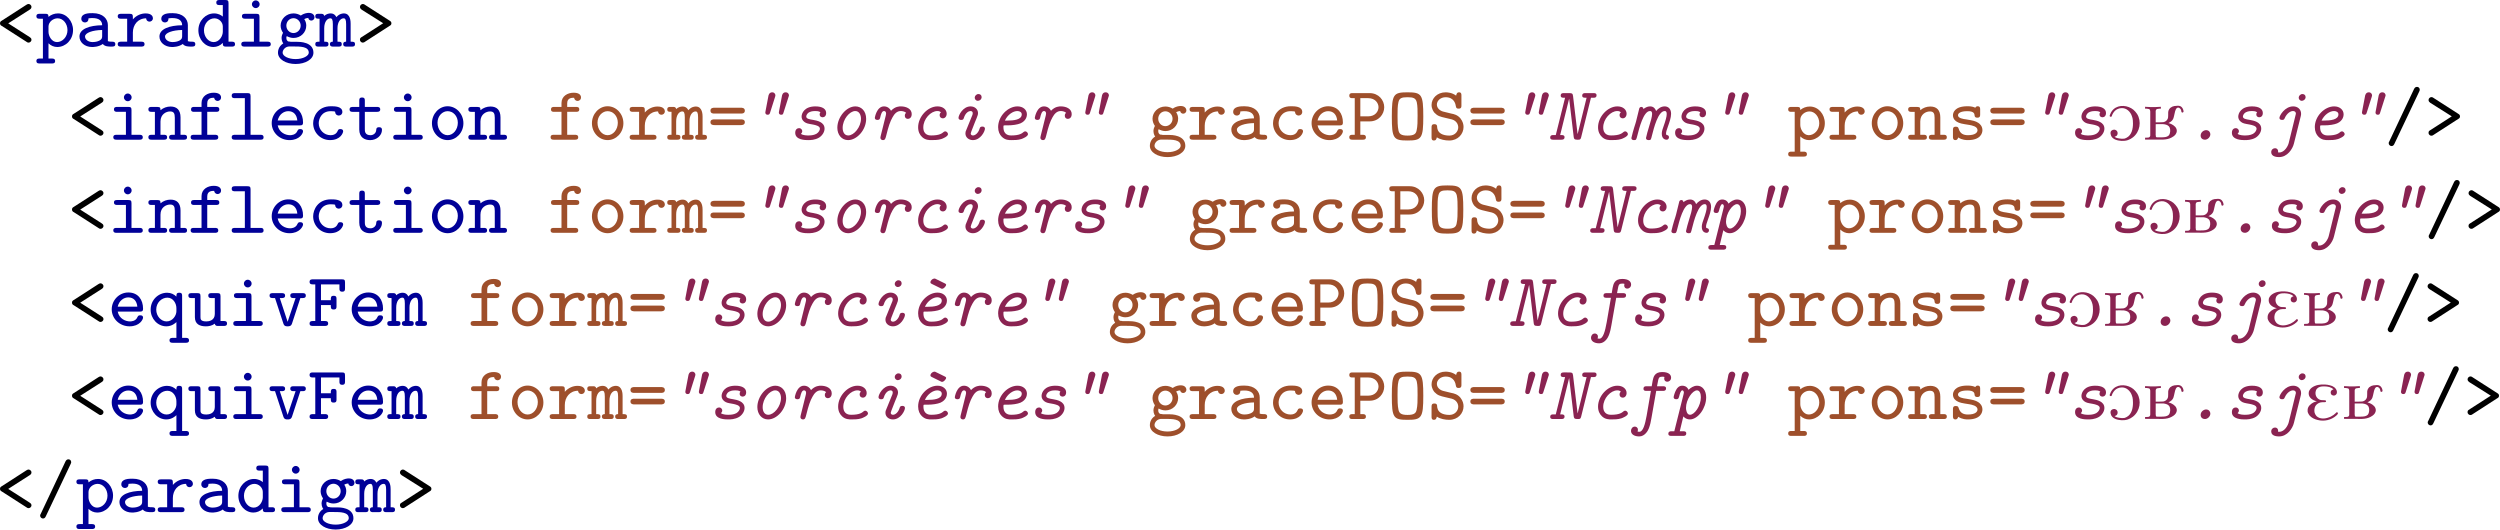 <?xml version="1.0" encoding="UTF-8" standalone="no"?>
<svg
   xmlns:dc="http://purl.org/dc/elements/1.1/"
   xmlns:cc="http://creativecommons.org/ns#"
   xmlns:rdf="http://www.w3.org/1999/02/22-rdf-syntax-ns#"
   xmlns:svg="http://www.w3.org/2000/svg"
   xmlns="http://www.w3.org/2000/svg"
   xmlns:xlink="http://www.w3.org/1999/xlink"
   xmlns:sodipodi="http://sodipodi.sourceforge.net/DTD/sodipodi-0.dtd"
   xmlns:inkscape="http://www.inkscape.org/namespaces/inkscape"
   width="367.807"
   height="77.907"
   viewBox="0 0 294.245 62.325"
   version="1.1"
   id="svg2"
   inkscape:version="0.48.3.1 r9886"
   sodipodi:docname="sorcierParadigm.svg">
  <sodipodi:namedview
     pagecolor="#ffffff"
     bordercolor="#666666"
     borderopacity="1"
     objecttolerance="10"
     gridtolerance="10"
     guidetolerance="10"
     inkscape:pageopacity="0"
     inkscape:pageshadow="2"
     inkscape:window-width="1680"
     inkscape:window-height="1007"
     id="namedview873"
     showgrid="false"
     fit-margin-top="0"
     fit-margin-left="0"
     fit-margin-right="0"
     fit-margin-bottom="0"
     inkscape:zoom="2.6970053"
     inkscape:cx="313.06585"
     inkscape:cy="42.108255"
     inkscape:window-x="-2"
     inkscape:window-y="-2"
     inkscape:window-maximized="1"
     inkscape:current-layer="svg2" />
  <defs
     id="defs4">
    <g
       id="g6">
      <symbol
         overflow="visible"
         id="glyph0-0"
         style="overflow:visible">
        <path
           style="stroke:none"
           d=""
           id="path9"
           inkscape:connector-curvature="0" />
      </symbol>
      <symbol
         overflow="visible"
         id="glyph0-1"
         style="overflow:visible">
        <path
           style="stroke:none"
           d="m 4.203,-0.812 c 0,-0.172 -0.125,-0.25 -0.219,-0.312 L 1.469,-2.734 3.984,-4.344 c 0.094,-0.062 0.219,-0.141 0.219,-0.328 0,-0.219 -0.203,-0.344 -0.344,-0.344 0,0 -0.109,0 -0.25,0.094 l -2.906,1.875 C 0.594,-2.984 0.5,-2.922 0.5,-2.734 0.5,-2.562 0.625,-2.469 0.703,-2.438 L 3.719,-0.5 c 0.062,0.031 0.141,0.031 0.141,0.031 0.156,0 0.344,-0.125 0.344,-0.344 z"
           id="path12"
           inkscape:connector-curvature="0" />
      </symbol>
      <symbol
         overflow="visible"
         id="glyph0-2"
         style="overflow:visible">
        <path
           style="stroke:none"
           d="M 4.391,-1.938 C 4.391,-3 3.625,-3.906 2.625,-3.906 2.203,-3.906 1.828,-3.766 1.5,-3.5 1.5,-3.828 1.391,-3.859 1.125,-3.859 l -0.672,0 c -0.125,0 -0.375,0 -0.375,0.281 0,0.297 0.234,0.297 0.375,0.297 l 0.391,0 0,4.688 -0.391,0 c -0.125,0 -0.375,0 -0.375,0.281 0,0.297 0.234,0.297 0.375,0.297 l 1.453,0 c 0.125,0 0.375,0 0.375,-0.281 0,-0.297 -0.25,-0.297 -0.375,-0.297 l -0.406,0 0,-1.797 c 0.281,0.281 0.641,0.438 1.031,0.438 1,0 1.859,-0.859 1.859,-1.984 z m -0.656,0 c 0,0.797 -0.594,1.406 -1.234,1.406 -0.641,0 -1,-0.734 -1,-1.203 l 0,-0.625 c 0,-0.531 0.531,-0.969 1.078,-0.969 0.625,0 1.156,0.609 1.156,1.391 z"
           id="path15"
           inkscape:connector-curvature="0" />
      </symbol>
      <symbol
         overflow="visible"
         id="glyph0-3"
         style="overflow:visible">
        <path
           style="stroke:none"
           d="m 4.656,-0.297 c 0,-0.281 -0.25,-0.281 -0.391,-0.281 -0.125,0 -0.312,0 -0.484,-0.062 l 0,-1.891 c 0,-0.703 -0.547,-1.406 -1.797,-1.406 -0.422,0 -1.328,0 -1.328,0.672 0,0.266 0.203,0.422 0.422,0.422 0.141,0 0.422,-0.047 0.422,-0.484 0.25,-0.031 0.406,-0.031 0.484,-0.031 0.719,0 1.125,0.297 1.125,0.844 -1.5,0.016 -2.672,0.438 -2.672,1.328 0,0.672 0.609,1.234 1.484,1.234 0.109,0 0.781,0 1.266,-0.359 C 3.406,0 3.891,0 4.188,0 c 0.25,0 0.469,0 0.469,-0.297 z m -1.547,-0.969 c 0,0.203 0,0.391 -0.359,0.578 -0.312,0.156 -0.719,0.156 -0.766,0.156 -0.516,0 -0.891,-0.297 -0.891,-0.656 0,-0.438 0.906,-0.75 2.016,-0.766 z"
           id="path18"
           inkscape:connector-curvature="0" />
      </symbol>
      <symbol
         overflow="visible"
         id="glyph0-4"
         style="overflow:visible">
        <path
           style="stroke:none"
           d="m 4.375,-3.344 c 0,-0.156 -0.109,-0.562 -0.859,-0.562 -0.516,0 -1.078,0.219 -1.5,0.703 l 0,-0.281 c 0,-0.297 -0.078,-0.375 -0.391,-0.375 l -1,0 c -0.125,0 -0.391,0 -0.391,0.281 0,0.297 0.25,0.297 0.391,0.297 l 0.719,0 0,2.703 -0.719,0 c -0.125,0 -0.391,0 -0.391,0.281 C 0.234,0 0.484,0 0.625,0 L 3,0 c 0.125,0 0.391,0 0.391,-0.281 0,-0.297 -0.25,-0.297 -0.391,-0.297 l -0.984,0 0,-1.078 c 0,-0.906 0.594,-1.672 1.562,-1.672 C 3.609,-3 3.859,-2.938 3.969,-2.938 c 0.203,0 0.406,-0.141 0.406,-0.406 z"
           id="path21"
           inkscape:connector-curvature="0" />
      </symbol>
      <symbol
         overflow="visible"
         id="glyph0-5"
         style="overflow:visible">
        <path
           style="stroke:none"
           d="m 4.625,-0.281 c 0,-0.297 -0.234,-0.297 -0.375,-0.297 l -0.391,0 0,-4.531 c 0,-0.297 -0.078,-0.375 -0.375,-0.375 l -0.688,0 c -0.125,0 -0.375,0 -0.375,0.297 0,0.297 0.234,0.297 0.375,0.297 l 0.391,0 0,1.359 C 3,-3.703 2.641,-3.906 2.156,-3.906 c -0.984,0 -1.844,0.859 -1.844,1.984 0,1.094 0.797,1.969 1.766,1.969 0.406,0 0.797,-0.156 1.109,-0.484 0,0.281 0,0.438 0.375,0.438 L 4.25,0 C 4.375,0 4.625,0 4.625,-0.281 z M 3.188,-1.75 c 0,0.484 -0.391,1.219 -1.078,1.219 -0.609,0 -1.141,-0.609 -1.141,-1.391 0,-0.797 0.578,-1.406 1.234,-1.406 0.547,0 0.984,0.469 0.984,0.953 z"
           id="path24"
           inkscape:connector-curvature="0" />
      </symbol>
      <symbol
         overflow="visible"
         id="glyph0-6"
         style="overflow:visible">
        <path
           style="stroke:none"
           d="m 4.125,-0.281 c 0,-0.297 -0.25,-0.297 -0.391,-0.297 l -0.938,0 0,-2.906 c 0,-0.297 -0.078,-0.375 -0.375,-0.375 l -1.297,0 c -0.141,0 -0.391,0 -0.391,0.281 0,0.297 0.25,0.297 0.391,0.297 l 1.016,0 0,2.703 -1.094,0 c -0.125,0 -0.391,0 -0.391,0.281 C 0.656,0 0.906,0 1.047,0 l 2.688,0 C 3.859,0 4.125,0 4.125,-0.281 z M 2.812,-4.984 c 0,-0.25 -0.203,-0.453 -0.453,-0.453 -0.25,0 -0.453,0.203 -0.453,0.453 0,0.25 0.203,0.453 0.453,0.453 0.25,0 0.453,-0.203 0.453,-0.453 z"
           id="path27"
           inkscape:connector-curvature="0" />
      </symbol>
      <symbol
         overflow="visible"
         id="glyph0-7"
         style="overflow:visible">
        <path
           style="stroke:none"
           d="m 4.562,-3.438 c 0,-0.25 -0.188,-0.531 -0.672,-0.531 -0.203,0 -0.594,0.062 -0.938,0.312 -0.25,-0.156 -0.547,-0.25 -0.859,-0.25 -0.844,0 -1.516,0.656 -1.516,1.438 0,0.328 0.125,0.625 0.281,0.844 C 0.781,-1.484 0.688,-1.25 0.688,-1.016 c 0,0.375 0.188,0.625 0.203,0.641 -0.609,0.375 -0.625,0.953 -0.625,1.094 0,0.781 0.938,1.328 2.078,1.328 C 3.484,2.047 4.438,1.5 4.438,0.719 4.438,-0.562 2.797,-0.562 2.531,-0.562 l -0.641,0 c -0.062,0 -0.188,0 -0.266,-0.031 -0.141,0 -0.172,0 -0.266,-0.109 C 1.281,-0.781 1.25,-0.891 1.25,-1.016 c 0,-0.031 0,-0.141 0.047,-0.219 0.234,0.125 0.516,0.219 0.797,0.219 0.844,0 1.5,-0.656 1.5,-1.453 C 3.594,-2.75 3.516,-3 3.359,-3.234 3.562,-3.344 3.688,-3.359 3.828,-3.375 3.875,-3.141 4.062,-3.062 4.188,-3.062 c 0.203,0 0.375,-0.172 0.375,-0.375 z m -1.625,0.969 c 0,0.484 -0.391,0.875 -0.844,0.875 -0.469,0 -0.844,-0.391 -0.844,-0.875 0,-0.484 0.375,-0.875 0.844,-0.875 0.453,0 0.844,0.391 0.844,0.875 z m 0.953,3.188 c 0,0.359 -0.641,0.75 -1.547,0.75 -0.875,0 -1.531,-0.359 -1.531,-0.75 0,-0.328 0.297,-0.703 0.75,-0.734 l 0.531,0 c 0.812,0 1.797,0 1.797,0.734 z"
           id="path30"
           inkscape:connector-curvature="0" />
      </symbol>
      <symbol
         overflow="visible"
         id="glyph0-8"
         style="overflow:visible">
        <path
           style="stroke:none"
           d="m 4.625,-0.281 c 0,-0.297 -0.188,-0.297 -0.516,-0.297 l 0,-2.125 c 0,-0.203 0,-1.203 -0.797,-1.203 -0.078,0 -0.516,0 -0.875,0.438 C 2.406,-3.5 2.25,-3.906 1.766,-3.906 1.547,-3.906 1.25,-3.844 1,-3.609 c -0.047,-0.25 -0.219,-0.25 -0.375,-0.25 l -0.297,0 c -0.141,0 -0.375,0 -0.375,0.281 0,0.297 0.188,0.297 0.5,0.297 l 0,2.703 c -0.312,0 -0.5,0 -0.5,0.297 C -0.047,0 0.188,0 0.328,0 L 1.125,0 C 1.266,0 1.5,0 1.5,-0.281 1.5,-0.578 1.312,-0.578 1,-0.578 L 1,-2.156 c 0,-0.766 0.359,-1.172 0.719,-1.172 0.188,0 0.297,0.125 0.297,0.688 l 0,2.062 c -0.078,0 -0.344,0 -0.344,0.281 C 1.672,0 1.922,0 2.047,0 L 2.688,0 c 0.141,0 0.375,0 0.375,-0.281 0,-0.297 -0.188,-0.297 -0.5,-0.297 l 0,-1.578 c 0,-0.766 0.359,-1.172 0.719,-1.172 0.188,0 0.297,0.125 0.297,0.688 l 0,2.062 c -0.078,0 -0.344,0 -0.344,0.281 C 3.234,0 3.484,0 3.609,0 L 4.25,0 c 0.141,0 0.375,0 0.375,-0.281 z"
           id="path33"
           inkscape:connector-curvature="0" />
      </symbol>
      <symbol
         overflow="visible"
         id="glyph0-9"
         style="overflow:visible">
        <path
           style="stroke:none"
           d="M 4.203,-2.75 C 4.203,-2.922 4.078,-3 4,-3.047 l -3.016,-1.938 C 0.922,-5 0.844,-5.016 0.844,-5.016 0.688,-5.016 0.5,-4.875 0.5,-4.672 0.5,-4.5 0.625,-4.406 0.703,-4.344 l 2.531,1.594 -2.625,1.688 C 0.578,-1.031 0.5,-0.984 0.5,-0.812 c 0,0.234 0.203,0.344 0.328,0.344 0.047,0 0.094,-0.016 0.156,-0.031 l 3,-1.938 C 4.094,-2.5 4.203,-2.562 4.203,-2.75 z"
           id="path36"
           inkscape:connector-curvature="0" />
      </symbol>
      <symbol
         overflow="visible"
         id="glyph0-10"
         style="overflow:visible">
        <path
           style="stroke:none"
           d="m 4.625,-0.281 c 0,-0.297 -0.234,-0.297 -0.375,-0.297 l -0.391,0 0,-2.047 c 0,-0.875 -0.438,-1.281 -1.172,-1.281 -0.422,0 -0.844,0.141 -1.188,0.438 0,-0.25 0,-0.391 -0.375,-0.391 l -0.672,0 c -0.125,0 -0.375,0 -0.375,0.281 0,0.297 0.234,0.297 0.375,0.297 l 0.391,0 0,2.703 -0.391,0 c -0.125,0 -0.375,0 -0.375,0.281 C 0.078,0 0.312,0 0.453,0 L 1.906,0 c 0.125,0 0.375,0 0.375,-0.281 0,-0.297 -0.25,-0.297 -0.375,-0.297 l -0.406,0 0,-1.562 c 0,-0.875 0.688,-1.188 1.125,-1.188 0.438,0 0.562,0.219 0.562,0.75 l 0,2 -0.281,0 c -0.125,0 -0.391,0 -0.391,0.281 C 2.516,0 2.766,0 2.906,0 L 4.25,0 c 0.125,0 0.375,0 0.375,-0.281 z"
           id="path39"
           inkscape:connector-curvature="0" />
      </symbol>
      <symbol
         overflow="visible"
         id="glyph0-11"
         style="overflow:visible">
        <path
           style="stroke:none"
           d="m 3.922,-4.969 c 0,-0.562 -0.734,-0.562 -0.875,-0.562 -0.688,0 -1.422,0.391 -1.422,1.219 l 0,0.453 -0.859,0 c -0.141,0 -0.375,0 -0.375,0.297 0,0.281 0.234,0.281 0.375,0.281 l 0.859,0 0,2.703 -0.906,0 c -0.125,0 -0.375,0 -0.375,0.281 C 0.344,0 0.594,0 0.719,0 l 2.484,0 c 0.125,0 0.391,0 0.391,-0.281 0,-0.297 -0.25,-0.297 -0.391,-0.297 l -0.906,0 0,-2.703 1.047,0 c 0.125,0 0.375,0 0.375,-0.281 0,-0.297 -0.234,-0.297 -0.375,-0.297 l -1.047,0 0,-0.422 c 0,-0.656 0.547,-0.656 0.812,-0.656 0.031,0.234 0.219,0.375 0.406,0.375 0.172,0 0.406,-0.125 0.406,-0.406 z"
           id="path42"
           inkscape:connector-curvature="0" />
      </symbol>
      <symbol
         overflow="visible"
         id="glyph0-12"
         style="overflow:visible">
        <path
           style="stroke:none"
           d="m 4.219,-0.281 c 0,-0.297 -0.234,-0.297 -0.375,-0.297 l -1.156,0 0,-4.531 c 0,-0.297 -0.078,-0.375 -0.375,-0.375 l -1.453,0 c -0.141,0 -0.391,0 -0.391,0.297 0,0.297 0.234,0.297 0.391,0.297 l 1.156,0 0,4.312 -1.156,0 c -0.141,0 -0.391,0 -0.391,0.281 C 0.469,0 0.703,0 0.859,0 L 3.844,0 c 0.141,0 0.375,0 0.375,-0.281 z"
           id="path45"
           inkscape:connector-curvature="0" />
      </symbol>
      <symbol
         overflow="visible"
         id="glyph0-13"
         style="overflow:visible">
        <path
           style="stroke:none"
           d="m 4.156,-0.984 c 0,-0.188 -0.125,-0.266 -0.328,-0.266 -0.125,0 -0.234,0 -0.328,0.203 -0.203,0.516 -0.781,0.516 -0.875,0.516 -0.531,0 -1.281,-0.312 -1.453,-1.156 l 2.609,0 c 0.188,0 0.375,0 0.375,-0.344 0,-1.047 -0.578,-1.906 -1.734,-1.906 -1.094,0 -1.953,0.922 -1.953,1.984 0,1.109 0.938,2 2.094,2 1.203,0 1.594,-0.812 1.594,-1.031 z m -0.672,-1.281 -2.312,0 C 1.344,-3 1.906,-3.359 2.422,-3.359 c 0.625,0 1,0.422 1.062,1.094 z"
           id="path48"
           inkscape:connector-curvature="0" />
      </symbol>
      <symbol
         overflow="visible"
         id="glyph0-14"
         style="overflow:visible">
        <path
           style="stroke:none"
           d="m 4.172,-0.984 c 0,-0.188 -0.125,-0.266 -0.328,-0.266 -0.109,0 -0.234,0 -0.312,0.203 -0.062,0.125 -0.219,0.516 -0.844,0.516 -0.766,0 -1.391,-0.625 -1.391,-1.406 0,-0.453 0.281,-1.422 1.422,-1.422 0.156,0 0.281,0.016 0.328,0.016 0.172,0.016 0.188,0.031 0.188,0.109 C 3.266,-2.938 3.5,-2.844 3.656,-2.844 c 0.234,0 0.422,-0.172 0.422,-0.422 0,-0.672 -0.922,-0.672 -1.344,-0.672 -1.547,0 -2.094,1.219 -2.094,2 0,1.094 0.875,1.984 1.984,1.984 1.281,0 1.547,-0.891 1.547,-1.031 z"
           id="path51"
           inkscape:connector-curvature="0" />
      </symbol>
      <symbol
         overflow="visible"
         id="glyph0-15"
         style="overflow:visible">
        <path
           style="stroke:none"
           d="m 4.031,-1.156 c 0,-0.312 -0.234,-0.312 -0.344,-0.312 -0.141,0 -0.312,0.016 -0.328,0.297 -0.016,0.438 -0.375,0.641 -0.672,0.641 -0.672,0 -0.672,-0.484 -0.672,-0.703 l 0,-2.047 1.422,0 c 0.125,0 0.391,0 0.391,-0.281 0,-0.297 -0.25,-0.297 -0.391,-0.297 l -1.422,0 0,-0.734 c 0,-0.172 0,-0.375 -0.328,-0.375 -0.328,0 -0.328,0.203 -0.328,0.391 l 0,0.719 -0.75,0 c -0.141,0 -0.391,0 -0.391,0.297 0,0.281 0.25,0.281 0.375,0.281 l 0.766,0 0,2.078 c 0,0.938 0.641,1.25 1.281,1.25 0.766,0 1.391,-0.547 1.391,-1.203 z"
           id="path54"
           inkscape:connector-curvature="0" />
      </symbol>
      <symbol
         overflow="visible"
         id="glyph0-16"
         style="overflow:visible">
        <path
           style="stroke:none"
           d="m 4.203,-1.938 c 0,-1.109 -0.844,-2 -1.859,-2 -1,0 -1.844,0.891 -1.844,2 0,1.109 0.844,1.984 1.844,1.984 1.016,0 1.859,-0.875 1.859,-1.984 z M 3.547,-2 c 0,0.812 -0.547,1.469 -1.203,1.469 -0.656,0 -1.188,-0.656 -1.188,-1.469 0,-0.797 0.578,-1.359 1.188,-1.359 0.641,0 1.203,0.562 1.203,1.359 z"
           id="path57"
           inkscape:connector-curvature="0" />
      </symbol>
      <symbol
         overflow="visible"
         id="glyph0-17"
         style="overflow:visible">
        <path
           style="stroke:none"
           d="m 4.375,-3.422 c 0,-0.344 -0.359,-0.344 -0.484,-0.344 l -3.078,0 c -0.125,0 -0.484,0 -0.484,0.344 0,0.344 0.328,0.344 0.422,0.344 l 3.203,0 c 0.094,0 0.422,0 0.422,-0.344 z m 0,1.359 c 0,-0.328 -0.328,-0.328 -0.422,-0.328 l -3.203,0 c -0.094,0 -0.422,0 -0.422,0.328 0,0.344 0.359,0.344 0.484,0.344 l 3.078,0 c 0.125,0 0.484,0 0.484,-0.344 z"
           id="path60"
           inkscape:connector-curvature="0" />
      </symbol>
      <symbol
         overflow="visible"
         id="glyph0-18"
         style="overflow:visible">
        <path
           style="stroke:none"
           d="m 4.312,-3.828 c 0,-0.812 -0.641,-1.656 -1.719,-1.656 l -2.016,0 c -0.125,0 -0.375,0 -0.375,0.297 0,0.297 0.234,0.297 0.375,0.297 l 0.266,0 0,4.312 -0.266,0 c -0.125,0 -0.375,0 -0.375,0.281 C 0.203,0 0.438,0 0.578,0 l 1.188,0 C 1.906,0 2.156,0 2.156,-0.281 c 0,-0.297 -0.25,-0.297 -0.391,-0.297 l -0.266,0 0,-1.578 1.094,0 C 3.672,-2.156 4.312,-3 4.312,-3.828 z m -0.672,0 c 0,0.469 -0.359,1.078 -1.219,1.078 l -0.922,0 0,-2.141 0.922,0 c 0.859,0 1.219,0.609 1.219,1.062 z"
           id="path63"
           inkscape:connector-curvature="0" />
      </symbol>
      <symbol
         overflow="visible"
         id="glyph0-19"
         style="overflow:visible">
        <path
           style="stroke:none"
           d="m 4.203,-2.734 c 0,-2.594 -0.188,-2.844 -1.859,-2.844 -1.656,0 -1.844,0.234 -1.844,2.844 0,2.594 0.188,2.828 1.844,2.828 1.656,0 1.859,-0.234 1.859,-2.828 z M 3.531,-2.812 c 0,0.609 0,1.219 -0.109,1.703 -0.078,0.422 -0.297,0.625 -1.078,0.625 -0.766,0 -0.969,-0.203 -1.062,-0.609 -0.109,-0.469 -0.109,-1.188 -0.109,-1.719 0,-0.562 0,-1.219 0.109,-1.625 C 1.391,-4.891 1.656,-5 2.344,-5 c 0.703,0 0.969,0.109 1.094,0.594 0.094,0.422 0.094,1.047 0.094,1.594 z"
           id="path66"
           inkscape:connector-curvature="0" />
      </symbol>
      <symbol
         overflow="visible"
         id="glyph0-20"
         style="overflow:visible">
        <path
           style="stroke:none"
           d="m 4.234,-1.5 c 0,-0.281 -0.078,-0.641 -0.359,-1 C 3.531,-2.922 3.109,-3.016 2.781,-3.078 2.594,-3.125 1.938,-3.281 1.828,-3.312 1.422,-3.422 1.094,-3.734 1.094,-4.141 1.094,-4.578 1.516,-5 2.125,-5 c 1.031,0 1.172,0.844 1.203,1.062 0.031,0.266 0.188,0.281 0.328,0.281 0.328,0 0.328,-0.203 0.328,-0.375 l 0,-1.172 c 0,-0.141 0,-0.375 -0.281,-0.375 -0.203,0 -0.281,0.109 -0.344,0.391 C 2.875,-5.547 2.344,-5.578 2.125,-5.578 c -0.984,0 -1.656,0.703 -1.656,1.484 0,0.484 0.25,0.812 0.344,0.922 0.375,0.391 0.641,0.453 1.312,0.609 0.094,0.031 0.703,0.172 0.734,0.172 0.578,0.172 0.75,0.625 0.75,0.938 0,0.469 -0.391,0.969 -1.047,0.969 -0.375,0 -0.734,-0.078 -0.969,-0.219 -0.422,-0.25 -0.453,-0.625 -0.469,-0.797 0,-0.141 -0.016,-0.328 -0.328,-0.328 -0.328,0 -0.328,0.219 -0.328,0.391 l 0,1.156 c 0,0.141 0,0.375 0.281,0.375 0.203,0 0.281,-0.109 0.344,-0.375 0.406,0.281 1,0.375 1.453,0.375 1.047,0 1.688,-0.781 1.688,-1.594 z"
           id="path69"
           inkscape:connector-curvature="0" />
      </symbol>
      <symbol
         overflow="visible"
         id="glyph0-21"
         style="overflow:visible">
        <path
           style="stroke:none"
           d="M 4.109,-1.125 C 4.109,-1.562 3.844,-1.844 3.625,-1.984 3.266,-2.203 3.047,-2.25 2.203,-2.391 1.828,-2.438 1.234,-2.531 1.234,-2.875 c 0,-0.234 0.281,-0.484 1.094,-0.484 0.812,0 0.844,0.312 0.859,0.5 0.016,0.266 0.25,0.266 0.328,0.266 0.328,0 0.328,-0.219 0.328,-0.391 l 0,-0.578 c 0,-0.125 0,-0.375 -0.281,-0.375 -0.203,0 -0.25,0.109 -0.281,0.172 C 2.938,-3.938 2.5,-3.938 2.344,-3.938 c -1.562,0 -1.703,0.812 -1.703,1.062 0,0.484 0.359,0.703 0.469,0.766 0.312,0.188 0.562,0.234 1.484,0.375 0.234,0.047 0.938,0.156 0.938,0.609 0,0.266 -0.25,0.594 -1.125,0.594 -0.547,0 -0.906,-0.188 -1.078,-0.719 -0.062,-0.188 -0.094,-0.281 -0.344,-0.281 -0.344,0 -0.344,0.203 -0.344,0.391 l 0,0.812 c 0,0.125 0,0.375 0.297,0.375 0.125,0 0.25,-0.062 0.328,-0.312 0.453,0.312 0.969,0.312 1.141,0.312 1.5,0 1.703,-0.828 1.703,-1.172 z"
           id="path72"
           inkscape:connector-curvature="0" />
      </symbol>
      <symbol
         overflow="visible"
         id="glyph0-22"
         style="overflow:visible">
        <path
           style="stroke:none"
           d="m 4.172,-5.891 c 0,-0.203 -0.156,-0.328 -0.328,-0.328 -0.219,0 -0.297,0.172 -0.344,0.25 L 0.594,0.188 C 0.516,0.328 0.516,0.344 0.516,0.406 0.516,0.609 0.688,0.75 0.859,0.75 1.062,0.75 1.141,0.578 1.188,0.484 l 2.922,-6.156 c 0.062,-0.141 0.062,-0.156 0.062,-0.219 z"
           id="path75"
           inkscape:connector-curvature="0" />
      </symbol>
      <symbol
         overflow="visible"
         id="glyph0-23"
         style="overflow:visible">
        <path
           style="stroke:none"
           d="m 4.859,1.703 c 0,-0.297 -0.25,-0.297 -0.391,-0.297 l -0.422,0 0,-4.938 c 0,-0.172 0,-0.375 -0.328,-0.375 C 3.375,-3.906 3.375,-3.734 3.375,-3.453 3.094,-3.719 2.75,-3.906 2.281,-3.906 c -1.031,0 -1.938,0.844 -1.938,1.984 0,1.078 0.828,1.969 1.844,1.969 0.641,0 1.062,-0.375 1.188,-0.5 l 0,1.859 -0.422,0 c -0.125,0 -0.391,0 -0.391,0.281 0,0.297 0.25,0.297 0.391,0.297 l 1.516,0 c 0.125,0 0.391,0 0.391,-0.281 z M 3.375,-1.734 c 0,0.5 -0.438,1.203 -1.156,1.203 C 1.578,-0.531 1,-1.141 1,-1.922 1,-2.75 1.641,-3.328 2.312,-3.328 c 0.688,0 1.062,0.688 1.062,1.234 z"
           id="path78"
           inkscape:connector-curvature="0" />
      </symbol>
      <symbol
         overflow="visible"
         id="glyph0-24"
         style="overflow:visible">
        <path
           style="stroke:none"
           d="m 4.625,-0.281 c 0,-0.297 -0.234,-0.297 -0.375,-0.297 l -0.391,0 0,-2.906 c 0,-0.297 -0.078,-0.375 -0.375,-0.375 l -0.688,0 c -0.125,0 -0.375,0 -0.375,0.281 0,0.297 0.234,0.297 0.375,0.297 l 0.391,0 0,1.875 c 0,0.766 -0.688,0.875 -0.984,0.875 C 1.5,-0.531 1.5,-0.797 1.5,-1.078 l 0,-2.406 c 0,-0.297 -0.062,-0.375 -0.375,-0.375 l -0.672,0 c -0.125,0 -0.375,0 -0.375,0.281 0,0.297 0.234,0.297 0.375,0.297 l 0.391,0 0,2.25 c 0,0.844 0.594,1.078 1.297,1.078 C 2.453,0.047 2.812,0 3.188,-0.266 3.234,0 3.406,0 3.562,0 L 4.25,0 c 0.125,0 0.375,0 0.375,-0.281 z"
           id="path81"
           inkscape:connector-curvature="0" />
      </symbol>
      <symbol
         overflow="visible"
         id="glyph0-25"
         style="overflow:visible">
        <path
           style="stroke:none"
           d="m 4.484,-3.562 c 0,-0.297 -0.234,-0.297 -0.391,-0.297 l -1.047,0 c -0.125,0 -0.391,0 -0.391,0.281 0,0.297 0.25,0.297 0.391,0.297 l 0.234,0 -0.938,2.797 -0.922,-2.797 0.234,0 c 0.125,0 0.391,0 0.391,-0.281 0,-0.297 -0.25,-0.297 -0.391,-0.297 l -1.062,0 c -0.125,0 -0.375,0 -0.375,0.281 0,0.297 0.234,0.297 0.375,0.297 l 0.266,0 0.984,3 c 0.109,0.328 0.312,0.328 0.5,0.328 0.172,0 0.406,0 0.516,-0.328 l 0.984,-3 0.25,0 c 0.141,0 0.391,0 0.391,-0.281 z"
           id="path84"
           inkscape:connector-curvature="0" />
      </symbol>
      <symbol
         overflow="visible"
         id="glyph0-26"
         style="overflow:visible">
        <path
           style="stroke:none"
           d="m 4.391,-4.406 0,-0.703 c 0,-0.297 -0.062,-0.375 -0.375,-0.375 l -3.406,0 c -0.141,0 -0.391,0 -0.391,0.297 0,0.297 0.25,0.297 0.391,0.297 l 0.281,0 0,4.312 -0.281,0 c -0.141,0 -0.391,0 -0.391,0.297 C 0.219,0 0.469,0 0.609,0 l 1.406,0 c 0.125,0 0.391,0 0.391,-0.281 0,-0.297 -0.25,-0.297 -0.391,-0.297 l -0.453,0 0,-1.875 1.156,0 c 0,0.344 0,0.516 0.344,0.516 0.328,0 0.328,-0.203 0.328,-0.375 l 0,-0.859 c 0,-0.172 0,-0.375 -0.328,-0.375 -0.344,0 -0.344,0.172 -0.344,0.516 l -1.156,0 0,-1.859 2.172,0 0,0.484 c 0,0.156 0,0.375 0.328,0.375 0.328,0 0.328,-0.219 0.328,-0.375 z"
           id="path87"
           inkscape:connector-curvature="0" />
      </symbol>
      <symbol
         overflow="visible"
         id="glyph1-0"
         style="overflow:visible">
        <path
           style="stroke:none"
           d=""
           id="path90"
           inkscape:connector-curvature="0" />
      </symbol>
      <symbol
         overflow="visible"
         id="glyph1-1"
         style="overflow:visible">
        <path
           style="stroke:none"
           d="m 3.219,-5.016 c 0.016,-0.062 0.047,-0.141 0.047,-0.203 0,-0.141 -0.109,-0.359 -0.375,-0.359 -0.359,0 -0.438,0.344 -0.453,0.453 l -0.344,1.812 c -0.016,0.078 -0.016,0.094 -0.016,0.125 0,0 0,0.25 0.281,0.25 0.203,0 0.234,-0.109 0.281,-0.25 z m 1.594,-0.031 c 0.031,-0.094 0.047,-0.125 0.047,-0.172 0,-0.141 -0.109,-0.359 -0.391,-0.359 -0.344,0 -0.422,0.328 -0.438,0.453 L 3.688,-3.312 c -0.016,0.078 -0.016,0.094 -0.016,0.125 0,0 0,0.25 0.281,0.25 0.203,0 0.219,-0.109 0.266,-0.25 z"
           id="path93"
           inkscape:connector-curvature="0" />
      </symbol>
      <symbol
         overflow="visible"
         id="glyph1-2"
         style="overflow:visible">
        <path
           style="stroke:none"
           d="M 4.344,-1.297 C 4.344,-2.094 3.438,-2.25 3.016,-2.328 2.516,-2.406 2.188,-2.469 2.188,-2.734 c 0,-0.078 0.062,-0.344 0.359,-0.5 C 2.812,-3.375 3.156,-3.375 3.25,-3.375 c 0.125,0 0.406,0 0.609,0.141 -0.062,0.062 -0.094,0.156 -0.094,0.25 0,0.297 0.266,0.344 0.344,0.344 0.188,0 0.422,-0.125 0.422,-0.5 0,-0.469 -0.422,-0.781 -1.266,-0.781 -1.297,0 -1.625,0.812 -1.625,1.203 0,0.203 0.078,0.438 0.328,0.625 0.234,0.172 0.391,0.203 1.031,0.312 0.281,0.062 0.797,0.156 0.797,0.484 0,0.156 -0.125,0.438 -0.422,0.609 C 3.047,-0.516 2.688,-0.5 2.422,-0.5 2.312,-0.5 1.812,-0.5 1.562,-0.688 1.594,-0.703 1.719,-0.859 1.719,-1 c 0,-0.141 -0.109,-0.359 -0.375,-0.359 -0.141,0 -0.453,0.078 -0.453,0.547 0,0.859 1.219,0.859 1.516,0.859 0.25,0 0.797,0 1.297,-0.297 C 4.094,-0.5 4.344,-0.922 4.344,-1.297 z"
           id="path96"
           inkscape:connector-curvature="0" />
      </symbol>
      <symbol
         overflow="visible"
         id="glyph1-3"
         style="overflow:visible">
        <path
           style="stroke:none"
           d="m 4.531,-2.453 c 0,-0.953 -0.594,-1.469 -1.266,-1.469 -1.062,0 -2.125,1.266 -2.125,2.516 0,0.828 0.516,1.453 1.266,1.453 1.031,0 2.125,-1.188 2.125,-2.5 z M 3.922,-2.469 c 0,0.969 -0.812,1.969 -1.5,1.969 -0.453,0 -0.656,-0.422 -0.656,-0.891 0,-1 0.812,-1.984 1.484,-1.984 0.5,0 0.672,0.516 0.672,0.906 z"
           id="path99"
           inkscape:connector-curvature="0" />
      </symbol>
      <symbol
         overflow="visible"
         id="glyph1-4"
         style="overflow:visible">
        <path
           style="stroke:none"
           d="m 5.188,-3.016 c 0,-0.609 -0.625,-0.906 -1.281,-0.906 -0.172,0 -0.672,0 -1.156,0.516 -0.125,-0.266 -0.422,-0.516 -0.828,-0.516 -0.859,0 -1.078,1.312 -1.078,1.344 0,0.078 0.031,0.25 0.297,0.25 0.266,0 0.297,-0.109 0.344,-0.312 C 1.562,-2.969 1.672,-3.375 1.922,-3.375 c 0.078,0 0.25,0.031 0.25,0.297 0,0.047 0,0.062 -0.031,0.203 L 1.531,-0.422 C 1.5,-0.281 1.5,-0.266 1.5,-0.234 c 0,0.172 0.141,0.281 0.297,0.281 0.25,0 0.297,-0.156 0.406,-0.594 0.234,-0.969 0.453,-1.625 0.719,-2.078 0.219,-0.406 0.516,-0.75 0.969,-0.75 C 4,-3.375 4.344,-3.359 4.531,-3.156 4.469,-3.109 4.375,-3.047 4.375,-2.812 c 0,0.219 0.156,0.359 0.359,0.359 0.156,0 0.453,-0.109 0.453,-0.562 z"
           id="path102"
           inkscape:connector-curvature="0" />
      </symbol>
      <symbol
         overflow="visible"
         id="glyph1-5"
         style="overflow:visible">
        <path
           style="stroke:none"
           d="m 4.75,-0.656 c 0,-0.156 -0.172,-0.328 -0.312,-0.328 -0.109,0 -0.172,0.047 -0.203,0.078 C 4.047,-0.75 3.766,-0.5 2.766,-0.5 2.594,-0.5 1.844,-0.5 1.844,-1.453 1.844,-2.438 2.719,-3.375 3.5,-3.375 c 0.156,0 0.312,0.031 0.422,0.172 -0.062,0.031 -0.156,0.109 -0.156,0.328 0,0.234 0.188,0.359 0.375,0.359 0.266,0 0.453,-0.234 0.453,-0.547 0,-0.484 -0.438,-0.859 -1.078,-0.859 -1.156,0 -2.281,1.219 -2.281,2.453 0,0.531 0.188,0.891 0.469,1.156 0.375,0.359 0.828,0.359 1.109,0.359 0.312,0 0.766,0 1.156,-0.125 C 4.109,-0.125 4.75,-0.375 4.75,-0.656 z"
           id="path105"
           inkscape:connector-curvature="0" />
      </symbol>
      <symbol
         overflow="visible"
         id="glyph1-6"
         style="overflow:visible">
        <path
           style="stroke:none"
           d="m 4.391,-1.297 c 0,-0.031 0,-0.25 -0.312,-0.25 -0.234,0 -0.281,0.125 -0.312,0.234 C 3.609,-0.781 3.25,-0.5 2.984,-0.5 c -0.125,0 -0.266,-0.062 -0.266,-0.234 0,-0.062 0.125,-0.391 0.203,-0.578 l 0.281,-0.719 0.219,-0.531 c 0.141,-0.359 0.156,-0.422 0.156,-0.562 0,-0.469 -0.391,-0.797 -0.875,-0.797 -0.906,0 -1.422,1.047 -1.422,1.344 0,0.078 0.031,0.25 0.312,0.25 0.219,0 0.266,-0.078 0.312,-0.219 C 2.109,-3.219 2.516,-3.375 2.688,-3.375 c 0.172,0 0.266,0.094 0.266,0.25 0,0.078 -0.031,0.156 -0.031,0.188 l -0.75,1.844 C 2.125,-0.984 2.094,-0.922 2.094,-0.734 c 0,0.469 0.406,0.781 0.875,0.781 0.922,0 1.422,-1.047 1.422,-1.344 z M 4,-5.016 C 4,-5.25 3.828,-5.375 3.625,-5.375 c -0.234,0 -0.438,0.219 -0.438,0.422 0,0.172 0.125,0.375 0.375,0.375 C 3.766,-4.578 4,-4.75 4,-5.016 z"
           id="path108"
           inkscape:connector-curvature="0" />
      </symbol>
      <symbol
         overflow="visible"
         id="glyph1-7"
         style="overflow:visible">
        <path
           style="stroke:none"
           d="m 4.75,-0.656 c 0,-0.156 -0.172,-0.328 -0.312,-0.328 -0.109,0 -0.172,0.047 -0.203,0.078 C 4.047,-0.75 3.766,-0.5 2.766,-0.5 c -0.172,0 -0.906,0 -0.906,-0.969 0,-0.219 0,-0.219 0.172,-0.219 l 0.297,0 c 0.625,0 1.188,-0.094 1.531,-0.234 0.703,-0.312 0.766,-0.875 0.766,-1.062 0,-0.531 -0.453,-0.938 -1.109,-0.938 -1.125,0 -2.281,1.141 -2.281,2.438 0,0.531 0.188,0.891 0.422,1.125 0.406,0.406 0.812,0.406 1.156,0.406 0.312,0 0.766,0 1.156,-0.125 C 4.109,-0.125 4.75,-0.375 4.75,-0.656 z M 4.016,-2.984 C 4.016,-2.344 3.062,-2.25 2.297,-2.25 l -0.266,0 C 2.344,-2.938 2.984,-3.375 3.5,-3.375 c 0.297,0 0.516,0.156 0.516,0.391 z"
           id="path111"
           inkscape:connector-curvature="0" />
      </symbol>
      <symbol
         overflow="visible"
         id="glyph1-8"
         style="overflow:visible">
        <path
           style="stroke:none"
           d="m 5.766,-5.234 c 0,-0.25 -0.234,-0.25 -0.359,-0.25 l -0.953,0 c -0.125,0 -0.375,0 -0.375,0.297 0,0.25 0.219,0.25 0.516,0.25 l -1.047,4.25 -0.016,0 L 3,-5.141 c -0.047,-0.344 -0.109,-0.344 -0.719,-0.344 l -0.359,0 c -0.141,0 -0.375,0 -0.375,0.297 0,0.25 0.25,0.25 0.359,0.25 l 0.156,0 -1.094,4.391 -0.281,0 c -0.141,0 -0.375,0 -0.375,0.297 C 0.312,0 0.562,0 0.672,0 L 1.625,0 C 1.734,0 2,0 2,-0.297 c 0,-0.25 -0.25,-0.25 -0.375,-0.25 l -0.141,0 1.047,-4.25 0.016,0 0.531,4.469 C 3.109,-0.141 3.125,0 3.484,0 l 0.094,0 c 0.203,0 0.312,0 0.375,-0.281 l 1.156,-4.656 0.281,0 c 0.141,0 0.375,0 0.375,-0.297 z"
           id="path114"
           inkscape:connector-curvature="0" />
      </symbol>
      <symbol
         overflow="visible"
         id="glyph1-9"
         style="overflow:visible">
        <path
           style="stroke:none"
           d="m 4.875,-0.297 c 0,-0.125 -0.078,-0.234 -0.234,-0.25 C 4.594,-0.562 4.531,-0.562 4.531,-0.719 c 0,-0.219 0.078,-0.422 0.219,-0.828 0.172,-0.484 0.375,-1.047 0.375,-1.5 0,-0.625 -0.375,-0.875 -0.75,-0.875 -0.422,0 -0.75,0.234 -1.016,0.547 C 3.312,-3.531 3.141,-3.922 2.656,-3.922 c -0.359,0 -0.625,0.188 -0.781,0.312 -0.031,-0.234 -0.203,-0.25 -0.25,-0.25 -0.203,0 -0.25,0.172 -0.266,0.266 L 1,-2.141 c 0,0 0,0.031 -0.078,0.266 -0.203,0.594 -0.469,1.609 -0.469,1.672 0,0.25 0.266,0.25 0.312,0.25 C 1.016,0.047 1.031,0 1.156,-0.5 1.375,-1.359 1.875,-3.375 2.641,-3.375 c 0.219,0 0.25,0.172 0.25,0.359 0,0.297 -0.203,0.984 -0.25,1.109 -0.203,0.609 -0.469,1.641 -0.469,1.703 0,0.25 0.266,0.25 0.328,0.25 C 2.75,0.047 2.75,0 2.875,-0.5 c 0.219,-0.859 0.719,-2.875 1.5,-2.875 0.203,0 0.234,0.172 0.234,0.359 C 4.609,-2.719 4.5,-2.312 4.203,-1.469 4.047,-1.047 4.031,-0.844 4.031,-0.688 4.031,0 4.562,0 4.594,0 4.828,0 4.875,-0.203 4.875,-0.297 z"
           id="path117"
           inkscape:connector-curvature="0" />
      </symbol>
      <symbol
         overflow="visible"
         id="glyph1-10"
         style="overflow:visible">
        <path
           style="stroke:none"
           d="m 3.062,-0.641 c 0,-0.219 -0.156,-0.484 -0.5,-0.484 -0.281,0 -0.641,0.25 -0.641,0.641 0,0.328 0.25,0.484 0.5,0.484 C 2.766,0 3.062,-0.328 3.062,-0.641 z"
           id="path120"
           inkscape:connector-curvature="0" />
      </symbol>
      <symbol
         overflow="visible"
         id="glyph1-11"
         style="overflow:visible">
        <path
           style="stroke:none"
           d="m 3.484,0.453 0.812,-3.25 c 0.031,-0.141 0.031,-0.188 0.031,-0.266 0,-0.516 -0.406,-0.859 -0.922,-0.859 -1,0 -1.625,1.094 -1.625,1.344 0,0.078 0.031,0.25 0.297,0.25 0.234,0 0.266,-0.078 0.328,-0.219 0.25,-0.562 0.672,-0.828 0.969,-0.828 0.188,0 0.344,0.094 0.344,0.312 0,0.031 0,0.047 -0.047,0.188 L 2.875,0.375 C 2.797,0.719 2.391,1.5 1.766,1.5 1.688,1.5 1.609,1.5 1.609,1.469 1.609,1.438 1.625,1.422 1.625,1.359 1.625,1.172 1.484,1 1.266,1 1.016,1 0.812,1.188 0.812,1.469 c 0,0.562 0.734,0.578 0.922,0.578 0.984,0 1.594,-0.953 1.75,-1.594 z m 1.375,-5.469 C 4.859,-5.25 4.688,-5.375 4.484,-5.375 c -0.234,0 -0.438,0.219 -0.438,0.422 0,0.172 0.125,0.375 0.375,0.375 0.188,0 0.438,-0.172 0.438,-0.438 z"
           id="path123"
           inkscape:connector-curvature="0" />
      </symbol>
      <symbol
         overflow="visible"
         id="glyph1-12"
         style="overflow:visible">
        <path
           style="stroke:none"
           d="m 4.547,-2.547 c 0,-0.797 -0.422,-1.375 -1.062,-1.375 -0.422,0 -0.766,0.25 -1.016,0.484 -0.203,-0.469 -0.609,-0.484 -0.734,-0.484 -0.375,0 -0.594,0.25 -0.719,0.484 -0.172,0.297 -0.297,0.766 -0.297,0.859 0,0.078 0.031,0.25 0.297,0.25 0.266,0 0.281,-0.109 0.359,-0.359 0.047,-0.203 0.172,-0.688 0.359,-0.688 0.172,0 0.188,0.234 0.188,0.266 0,0.031 -0.016,0.141 -0.031,0.172 l -1.094,4.375 -0.328,0 c -0.109,0 -0.375,0 -0.375,0.297 0,0.25 0.25,0.25 0.375,0.25 l 1.359,0 c 0.125,0 0.375,0 0.375,-0.297 0,-0.25 -0.25,-0.25 -0.359,-0.25 l -0.406,0 0.422,-1.75 C 1.875,-0.281 2.156,0.047 2.625,0.047 c 0.969,0 1.922,-1.344 1.922,-2.594 z m -0.625,-0.016 c 0,1.031 -0.75,2.062 -1.281,2.062 C 2.25,-0.5 2.172,-1.109 2.172,-1.297 2.172,-2.312 2.938,-3.375 3.469,-3.375 c 0.328,0 0.453,0.406 0.453,0.812 z"
           id="path126"
           inkscape:connector-curvature="0" />
      </symbol>
      <symbol
         overflow="visible"
         id="glyph1-13"
         style="overflow:visible">
        <path
           style="stroke:none"
           d="m 4.75,-0.656 c 0,-0.156 -0.172,-0.328 -0.312,-0.328 -0.109,0 -0.172,0.047 -0.203,0.078 C 4.047,-0.75 3.766,-0.5 2.766,-0.5 c -0.172,0 -0.906,0 -0.906,-0.969 0,-0.219 0,-0.219 0.172,-0.219 l 0.297,0 c 0.625,0 1.188,-0.094 1.531,-0.234 0.703,-0.312 0.766,-0.875 0.766,-1.062 0,-0.531 -0.453,-0.938 -1.109,-0.938 -1.125,0 -2.281,1.141 -2.281,2.438 0,0.531 0.188,0.891 0.422,1.125 0.406,0.406 0.812,0.406 1.156,0.406 0.312,0 0.766,0 1.156,-0.125 C 4.109,-0.125 4.75,-0.375 4.75,-0.656 z M 4.016,-2.984 C 4.016,-2.344 3.062,-2.25 2.297,-2.25 l -0.266,0 C 2.344,-2.938 2.984,-3.375 3.5,-3.375 c 0.297,0 0.516,0.156 0.516,0.391 z M 4.5,-4.734 C 4.578,-4.891 4.5,-4.938 4.391,-5 L 3.312,-5.531 C 3.25,-5.562 3.234,-5.578 3.172,-5.578 c -0.156,0 -0.359,0.109 -0.453,0.297 -0.062,0.141 -0.062,0.25 0.109,0.328 l 1.078,0.531 C 3.969,-4.391 3.984,-4.375 4.047,-4.375 4.281,-4.375 4.453,-4.656 4.5,-4.734 z"
           id="path129"
           inkscape:connector-curvature="0" />
      </symbol>
      <symbol
         overflow="visible"
         id="glyph1-14"
         style="overflow:visible">
        <path
           style="stroke:none"
           d="m 5.125,-4.875 c 0,-0.359 -0.312,-0.656 -1.047,-0.656 -0.922,0 -1.031,0.609 -1.125,1.031 -0.062,0.297 -0.016,0.109 -0.109,0.641 l -0.594,0 c -0.141,0 -0.375,0 -0.375,0.297 0,0.25 0.234,0.25 0.359,0.25 l 0.516,0 -0.5,2.906 C 2.062,0.625 1.828,1.5 1.391,1.5 1.281,1.5 1.234,1.484 1.172,1.469 1.203,1.422 1.219,1.391 1.219,1.25 1.219,0.984 1,0.891 0.859,0.891 c -0.266,0 -0.453,0.234 -0.453,0.5 0,0.406 0.391,0.656 0.969,0.656 0.672,0 1.047,-0.703 1.141,-0.969 C 2.656,0.703 2.75,0.297 2.812,-0.109 L 3.375,-3.312 l 0.781,0 c 0.125,0 0.375,0 0.375,-0.297 0,-0.25 -0.25,-0.25 -0.359,-0.25 l -0.703,0 c 0.047,-0.25 0.109,-0.625 0.141,-0.734 0.062,-0.234 0.109,-0.391 0.453,-0.391 0.031,0 0.281,0 0.281,0.047 0,0.031 -0.031,0.078 -0.031,0.188 0,0.219 0.156,0.359 0.359,0.359 0.234,0 0.453,-0.188 0.453,-0.484 z"
           id="path132"
           inkscape:connector-curvature="0" />
      </symbol>
      <symbol
         overflow="visible"
         id="glyph2-0"
         style="overflow:visible">
        <path
           style="stroke:none"
           d=""
           id="path135"
           inkscape:connector-curvature="0" />
      </symbol>
      <symbol
         overflow="visible"
         id="glyph2-1"
         style="overflow:visible">
        <path
           style="stroke:none"
           d="M 0.828,-0.344 C 0.938,-0.391 1.031,-0.406 1.109,-0.5 c 0.156,-0.203 0.094,-0.547 -0.156,-0.641 -0.203,-0.109 -0.5,0 -0.578,0.219 -0.047,0.156 0,0.344 0.062,0.484 C 0.656,0 1.219,0.109 1.656,0.141 1.906,0.156 2.172,0.125 2.406,0.047 2.625,-0.031 2.828,-0.141 3,-0.281 c 0.828,-0.656 1.031,-1.875 0.484,-2.75 -0.125,-0.188 -0.266,-0.344 -0.438,-0.5 C 2.406,-4.047 1.375,-4.172 0.719,-3.594 c -0.172,0.156 -0.312,0.359 -0.391,0.578 -0.031,0.078 -0.094,0.172 -0.062,0.25 0.031,0.078 0.172,0.094 0.219,0.031 0.031,-0.031 0.031,-0.078 0.047,-0.125 C 0.562,-2.922 0.578,-3 0.625,-3.062 0.75,-3.297 0.938,-3.5 1.188,-3.609 1.344,-3.672 1.484,-3.719 1.656,-3.719 2.234,-3.75 2.703,-3.297 2.875,-2.766 c 0.062,0.156 0.094,0.312 0.109,0.484 C 3,-2.156 3,-2.031 3,-1.906 3,-1.297 2.859,-0.547 2.25,-0.234 2.172,-0.188 2.078,-0.156 1.984,-0.125 c -0.188,0.031 -0.375,0.016 -0.562,-0.016 -0.125,-0.016 -0.281,-0.047 -0.406,-0.094 -0.062,-0.047 -0.125,-0.078 -0.188,-0.109 z"
           id="path138"
           inkscape:connector-curvature="0" />
      </symbol>
      <symbol
         overflow="visible"
         id="glyph2-2"
         style="overflow:visible">
        <path
           style="stroke:none"
           d="m 1.578,-2.047 0,-1.078 c 0,-0.141 -0.031,-0.328 0.078,-0.438 0.047,-0.047 0.109,-0.062 0.172,-0.062 0.125,-0.031 0.25,-0.031 0.359,-0.031 l 0,-0.219 -0.609,0.031 -0.656,0 -0.594,-0.031 0,0.219 c 0.125,0 0.25,0 0.375,0.031 0.094,0.016 0.156,0.031 0.188,0.109 C 0.938,-3.438 0.938,-3.344 0.938,-3.25 l 0,2.609 c 0,0.094 0.016,0.203 -0.047,0.281 -0.031,0.062 -0.125,0.094 -0.188,0.109 -0.125,0.016 -0.25,0.016 -0.375,0.016 l 0,0.219 1.594,0 c 0.188,0 0.375,0.016 0.562,0 0.344,-0.016 0.672,-0.078 0.984,-0.25 0.156,-0.078 0.312,-0.188 0.438,-0.344 C 3.953,-0.672 3.984,-0.75 4.016,-0.812 4.047,-0.875 4.047,-0.938 4.062,-1.016 4.078,-1.422 3.734,-1.688 3.406,-1.844 3.297,-1.891 3.188,-1.938 3.078,-1.953 3.156,-2.016 3.25,-2.047 3.312,-2.094 3.484,-2.203 3.609,-2.359 3.672,-2.547 3.703,-2.625 3.719,-2.703 3.734,-2.781 3.781,-2.953 3.828,-3.141 3.859,-3.328 3.906,-3.469 3.953,-3.625 4.062,-3.719 4.25,-3.875 4.5,-3.688 4.562,-3.5 c 0.016,0.047 0.031,0.094 0.031,0.141 0,0.031 0,0.062 0.016,0.094 0.031,0.078 0.156,0.094 0.203,0.031 0.062,-0.047 0.047,-0.125 0.031,-0.188 -0.031,-0.172 -0.109,-0.312 -0.234,-0.438 -0.156,-0.141 -0.375,-0.156 -0.578,-0.125 -0.172,0 -0.359,0.031 -0.5,0.094 -0.094,0.047 -0.172,0.094 -0.25,0.156 -0.047,0.047 -0.078,0.094 -0.109,0.141 -0.156,0.219 -0.125,0.469 -0.125,0.719 0,0.172 0,0.344 -0.094,0.484 -0.094,0.172 -0.281,0.297 -0.484,0.328 -0.125,0.016 -0.25,0.016 -0.375,0.016 z m 0,0.219 c 0.312,0 0.625,-0.016 0.938,0 0.219,0.031 0.469,0.094 0.609,0.25 0.188,0.203 0.188,0.562 0.125,0.797 -0.016,0.094 -0.062,0.172 -0.109,0.25 -0.219,0.25 -0.625,0.25 -0.938,0.25 l -0.422,0 c -0.047,0 -0.125,0 -0.156,-0.031 C 1.594,-0.344 1.594,-0.391 1.594,-0.438 1.562,-0.531 1.578,-0.641 1.578,-0.75 z"
           id="path141"
           inkscape:connector-curvature="0" />
      </symbol>
      <symbol
         overflow="visible"
         id="glyph2-3"
         style="overflow:visible">
        <path
           style="stroke:none"
           d="m 1.453,-2.094 0,0.016 c -0.125,0.016 -0.25,0.078 -0.375,0.125 C 0.75,-1.781 0.422,-1.5 0.391,-1.109 c 0,0.078 0,0.156 0,0.234 0.016,0.078 0.047,0.172 0.094,0.25 0.047,0.109 0.125,0.203 0.203,0.281 0.234,0.234 0.547,0.375 0.875,0.453 C 2.328,0.312 3.172,0.125 3.766,-0.406 3.828,-0.469 3.906,-0.531 3.953,-0.625 3.969,-0.688 3.922,-0.797 3.859,-0.797 3.781,-0.812 3.719,-0.719 3.656,-0.656 c -0.141,0.125 -0.297,0.25 -0.469,0.328 -0.078,0.062 -0.188,0.094 -0.281,0.125 C 2.438,-0.016 1.828,0.031 1.438,-0.344 1.391,-0.391 1.344,-0.453 1.312,-0.516 1.266,-0.594 1.234,-0.688 1.203,-0.781 1.188,-0.891 1.172,-1.016 1.188,-1.125 c 0.016,-0.141 0.047,-0.281 0.109,-0.391 0.125,-0.219 0.359,-0.375 0.609,-0.438 0.156,-0.031 0.312,-0.031 0.484,-0.031 0.078,0 0.141,0 0.172,-0.094 0,-0.047 -0.031,-0.094 -0.078,-0.125 C 2.406,-2.219 2.312,-2.219 2.219,-2.219 2.109,-2.219 2,-2.219 1.891,-2.25 1.656,-2.312 1.469,-2.5 1.375,-2.719 1.266,-2.984 1.297,-3.344 1.484,-3.562 c 0.094,-0.109 0.203,-0.172 0.344,-0.219 0.188,-0.062 0.375,-0.062 0.562,-0.062 0.375,0.016 0.781,0.078 1.047,0.359 C 3.328,-3.469 3.234,-3.422 3.172,-3.344 3.062,-3.188 3.078,-2.938 3.25,-2.828 3.422,-2.703 3.672,-2.75 3.781,-2.938 3.844,-3.031 3.844,-3.156 3.828,-3.281 3.734,-3.672 3.375,-3.891 3.016,-3.969 2.812,-4.031 2.625,-4.047 2.422,-4.062 1.891,-4.094 1.312,-4.016 0.875,-3.688 0.797,-3.625 0.703,-3.547 0.641,-3.438 0.594,-3.375 0.562,-3.297 0.531,-3.203 0.516,-3.141 0.516,-3.078 0.516,-3 c 0,0.5 0.5,0.812 0.938,0.906 z"
           id="path144"
           inkscape:connector-curvature="0" />
      </symbol>
      <symbol
         overflow="visible"
         id="glyph3-0"
         style="overflow:visible">
        <path
           style="stroke:none"
           d=""
           id="path147"
           inkscape:connector-curvature="0" />
      </symbol>
      <symbol
         overflow="visible"
         id="glyph3-1"
         style="overflow:visible">
        <path
           style="stroke:none"
           d="m 2.906,-6.734 -1.797,0.906 0,0.141 C 1.219,-5.734 1.328,-5.781 1.375,-5.797 1.562,-5.875 1.719,-5.906 1.828,-5.906 2.031,-5.906 2.125,-5.766 2.125,-5.438 l 0,4.516 c 0,0.328 -0.078,0.547 -0.234,0.641 -0.156,0.094 -0.297,0.125 -0.719,0.125 l 0,0.156 2.75,0 0,-0.156 c -0.781,0 -0.938,-0.109 -0.938,-0.578 l 0,-5.984 z"
           id="path150"
           inkscape:connector-curvature="0" />
      </symbol>
    </g>
  </defs>
  <g
     id="g4212"
     transform="translate(-71.366,-75.345)">
    <g
       style="fill:#000000;fill-opacity:1"
       id="g153">
      <use
         xlink:href="#glyph0-1"
         x="70.866"
         y="80.829"
         id="use155"
         width="612"
         height="792" />
    </g>
    <g
       style="fill:#000097;fill-opacity:1"
       id="g157">
      <use
         xlink:href="#glyph0-2"
         x="75.573"
         y="80.829"
         id="use159"
         width="612"
         height="792" />
      <use
         xlink:href="#glyph0-3"
         x="80.281"
         y="80.829"
         id="use161"
         width="612"
         height="792" />
      <use
         xlink:href="#glyph0-4"
         x="84.988"
         y="80.829"
         id="use163"
         width="612"
         height="792" />
      <use
         xlink:href="#glyph0-3"
         x="89.695"
         y="80.829"
         id="use165"
         width="612"
         height="792" />
      <use
         xlink:href="#glyph0-5"
         x="94.403"
         y="80.829"
         id="use167"
         width="612"
         height="792" />
      <use
         xlink:href="#glyph0-6"
         x="99.11"
         y="80.829"
         id="use169"
         width="612"
         height="792" />
      <use
         xlink:href="#glyph0-7"
         x="103.818"
         y="80.829"
         id="use171"
         width="612"
         height="792" />
      <use
         xlink:href="#glyph0-8"
         x="108.525"
         y="80.829"
         id="use173"
         width="612"
         height="792" />
    </g>
    <g
       style="fill:#000000;fill-opacity:1"
       id="g175">
      <use
         xlink:href="#glyph0-9"
         x="113.232"
         y="80.829"
         id="use177"
         width="612"
         height="792" />
    </g>
    <g
       style="fill:#000000;fill-opacity:1"
       id="g179">
      <use
         xlink:href="#glyph0-1"
         x="79.339"
         y="91.788"
         id="use181"
         width="612"
         height="792" />
    </g>
    <g
       style="fill:#000097;fill-opacity:1"
       id="g183">
      <use
         xlink:href="#glyph0-6"
         x="84.046"
         y="91.788"
         id="use185"
         width="612"
         height="792" />
      <use
         xlink:href="#glyph0-10"
         x="88.754"
         y="91.788"
         id="use187"
         width="612"
         height="792" />
      <use
         xlink:href="#glyph0-11"
         x="93.461"
         y="91.788"
         id="use189"
         width="612"
         height="792" />
      <use
         xlink:href="#glyph0-12"
         x="98.168"
         y="91.788"
         id="use191"
         width="612"
         height="792" />
      <use
         xlink:href="#glyph0-13"
         x="102.876"
         y="91.788"
         id="use193"
         width="612"
         height="792" />
      <use
         xlink:href="#glyph0-14"
         x="107.583"
         y="91.788"
         id="use195"
         width="612"
         height="792" />
      <use
         xlink:href="#glyph0-15"
         x="112.291"
         y="91.788"
         id="use197"
         width="612"
         height="792" />
      <use
         xlink:href="#glyph0-6"
         x="116.998"
         y="91.788"
         id="use199"
         width="612"
         height="792" />
      <use
         xlink:href="#glyph0-16"
         x="121.705"
         y="91.788"
         id="use201"
         width="612"
         height="792" />
      <use
         xlink:href="#glyph0-10"
         x="126.413"
         y="91.788"
         id="use203"
         width="612"
         height="792" />
    </g>
    <g
       style="fill:#9e4f2b;fill-opacity:1"
       id="g205">
      <use
         xlink:href="#glyph0-11"
         x="135.827"
         y="91.788"
         id="use207"
         width="612"
         height="792" />
      <use
         xlink:href="#glyph0-16"
         x="140.535"
         y="91.788"
         id="use209"
         width="612"
         height="792" />
      <use
         xlink:href="#glyph0-4"
         x="145.242"
         y="91.788"
         id="use211"
         width="612"
         height="792" />
      <use
         xlink:href="#glyph0-8"
         x="149.949"
         y="91.788"
         id="use213"
         width="612"
         height="792" />
    </g>
    <g
       style="fill:#9e4f2b;fill-opacity:1"
       id="g215">
      <use
         xlink:href="#glyph0-17"
         x="154.657"
         y="91.788"
         id="use217"
         width="612"
         height="792" />
    </g>
    <g
       style="fill:#8a2351;fill-opacity:1"
       id="g219">
      <use
         xlink:href="#glyph1-1"
         x="159.364"
         y="91.788"
         id="use221"
         width="612"
         height="792" />
    </g>
    <g
       style="fill:#8a2351;fill-opacity:1"
       id="g223">
      <use
         xlink:href="#glyph1-2"
         x="164.071"
         y="91.788"
         id="use225"
         width="612"
         height="792" />
      <use
         xlink:href="#glyph1-3"
         x="168.779"
         y="91.788"
         id="use227"
         width="612"
         height="792" />
      <use
         xlink:href="#glyph1-4"
         x="173.486"
         y="91.788"
         id="use229"
         width="612"
         height="792" />
      <use
         xlink:href="#glyph1-5"
         x="178.193"
         y="91.788"
         id="use231"
         width="612"
         height="792" />
      <use
         xlink:href="#glyph1-6"
         x="182.901"
         y="91.788"
         id="use233"
         width="612"
         height="792" />
      <use
         xlink:href="#glyph1-7"
         x="187.608"
         y="91.788"
         id="use235"
         width="612"
         height="792" />
      <use
         xlink:href="#glyph1-4"
         x="192.316"
         y="91.788"
         id="use237"
         width="612"
         height="792" />
    </g>
    <g
       style="fill:#8a2351;fill-opacity:1"
       id="g239">
      <use
         xlink:href="#glyph1-1"
         x="197.023"
         y="91.788"
         id="use241"
         width="612"
         height="792" />
    </g>
    <g
       style="fill:#9e4f2b;fill-opacity:1"
       id="g243">
      <use
         xlink:href="#glyph0-7"
         x="206.437"
         y="91.788"
         id="use245"
         width="612"
         height="792" />
      <use
         xlink:href="#glyph0-4"
         x="211.144"
         y="91.788"
         id="use247"
         width="612"
         height="792" />
      <use
         xlink:href="#glyph0-3"
         x="215.852"
         y="91.788"
         id="use249"
         width="612"
         height="792" />
      <use
         xlink:href="#glyph0-14"
         x="220.559"
         y="91.788"
         id="use251"
         width="612"
         height="792" />
      <use
         xlink:href="#glyph0-13"
         x="225.266"
         y="91.788"
         id="use253"
         width="612"
         height="792" />
      <use
         xlink:href="#glyph0-18"
         x="229.974"
         y="91.788"
         id="use255"
         width="612"
         height="792" />
      <use
         xlink:href="#glyph0-19"
         x="234.681"
         y="91.788"
         id="use257"
         width="612"
         height="792" />
      <use
         xlink:href="#glyph0-20"
         x="239.389"
         y="91.788"
         id="use259"
         width="612"
         height="792" />
    </g>
    <g
       style="fill:#9e4f2b;fill-opacity:1"
       id="g261">
      <use
         xlink:href="#glyph0-17"
         x="244.096"
         y="91.788"
         id="use263"
         width="612"
         height="792" />
    </g>
    <g
       style="fill:#8a2351;fill-opacity:1"
       id="g265">
      <use
         xlink:href="#glyph1-1"
         x="248.803"
         y="91.788"
         id="use267"
         width="612"
         height="792" />
    </g>
    <g
       style="fill:#8a2351;fill-opacity:1"
       id="g269">
      <use
         xlink:href="#glyph1-8"
         x="253.51"
         y="91.788"
         id="use271"
         width="612"
         height="792" />
      <use
         xlink:href="#glyph1-5"
         x="258.218"
         y="91.788"
         id="use273"
         width="612"
         height="792" />
      <use
         xlink:href="#glyph1-9"
         x="262.925"
         y="91.788"
         id="use275"
         width="612"
         height="792" />
      <use
         xlink:href="#glyph1-2"
         x="267.632"
         y="91.788"
         id="use277"
         width="612"
         height="792" />
    </g>
    <g
       style="fill:#8a2351;fill-opacity:1"
       id="g279">
      <use
         xlink:href="#glyph1-1"
         x="272.34"
         y="91.788"
         id="use281"
         width="612"
         height="792" />
    </g>
    <g
       style="fill:#9e4f2b;fill-opacity:1"
       id="g283">
      <use
         xlink:href="#glyph0-2"
         x="281.755"
         y="91.788"
         id="use285"
         width="612"
         height="792" />
      <use
         xlink:href="#glyph0-4"
         x="286.462"
         y="91.788"
         id="use287"
         width="612"
         height="792" />
      <use
         xlink:href="#glyph0-16"
         x="291.17"
         y="91.788"
         id="use289"
         width="612"
         height="792" />
      <use
         xlink:href="#glyph0-10"
         x="295.877"
         y="91.788"
         id="use291"
         width="612"
         height="792" />
      <use
         xlink:href="#glyph0-21"
         x="300.584"
         y="91.788"
         id="use293"
         width="612"
         height="792" />
    </g>
    <g
       style="fill:#9e4f2b;fill-opacity:1"
       id="g295">
      <use
         xlink:href="#glyph0-17"
         x="305.292"
         y="91.788"
         id="use297"
         width="612"
         height="792" />
    </g>
    <g
       style="fill:#8a2351;fill-opacity:1"
       id="g299">
      <use
         xlink:href="#glyph1-1"
         x="309.999"
         y="91.788"
         id="use301"
         width="612"
         height="792" />
    </g>
    <g
       style="fill:#8a2351;fill-opacity:1"
       id="g303">
      <use
         xlink:href="#glyph1-2"
         x="314.706"
         y="91.788"
         id="use305"
         width="612"
         height="792" />
    </g>
    <g
       style="fill:#8a2351;fill-opacity:1"
       id="g307">
      <use
         xlink:href="#glyph2-1"
         x="319.413"
         y="91.788"
         id="use309"
         width="612"
         height="792" />
    </g>
    <g
       style="fill:#8a2351;fill-opacity:1"
       id="g311">
      <use
         xlink:href="#glyph2-2"
         x="323.509"
         y="91.788"
         id="use313"
         width="612"
         height="792" />
    </g>
    <g
       style="fill:#8a2351;fill-opacity:1"
       id="g315">
      <use
         xlink:href="#glyph1-10"
         x="328.457"
         y="91.788"
         id="use317"
         width="612"
         height="792" />
    </g>
    <g
       style="fill:#8a2351;fill-opacity:1"
       id="g319">
      <use
         xlink:href="#glyph1-2"
         x="333.164"
         y="91.788"
         id="use321"
         width="612"
         height="792" />
      <use
         xlink:href="#glyph1-11"
         x="337.872"
         y="91.788"
         id="use323"
         width="612"
         height="792" />
      <use
         xlink:href="#glyph1-7"
         x="342.579"
         y="91.788"
         id="use325"
         width="612"
         height="792" />
    </g>
    <g
       style="fill:#8a2351;fill-opacity:1"
       id="g327">
      <use
         xlink:href="#glyph1-1"
         x="347.286"
         y="91.788"
         id="use329"
         width="612"
         height="792" />
    </g>
    <g
       style="fill:#000000;fill-opacity:1"
       id="g331">
      <use
         xlink:href="#glyph0-22"
         x="351.994"
         y="91.788"
         id="use333"
         width="612"
         height="792" />
    </g>
    <g
       style="fill:#000000;fill-opacity:1"
       id="g335">
      <use
         xlink:href="#glyph0-9"
         x="356.701"
         y="91.788"
         id="use337"
         width="612"
         height="792" />
    </g>
    <g
       style="fill:#000000;fill-opacity:1"
       id="g339">
      <use
         xlink:href="#glyph0-1"
         x="79.339"
         y="102.747"
         id="use341"
         width="612"
         height="792" />
    </g>
    <g
       style="fill:#000097;fill-opacity:1"
       id="g343">
      <use
         xlink:href="#glyph0-6"
         x="84.046"
         y="102.747"
         id="use345"
         width="612"
         height="792" />
      <use
         xlink:href="#glyph0-10"
         x="88.754"
         y="102.747"
         id="use347"
         width="612"
         height="792" />
      <use
         xlink:href="#glyph0-11"
         x="93.461"
         y="102.747"
         id="use349"
         width="612"
         height="792" />
      <use
         xlink:href="#glyph0-12"
         x="98.168"
         y="102.747"
         id="use351"
         width="612"
         height="792" />
      <use
         xlink:href="#glyph0-13"
         x="102.876"
         y="102.747"
         id="use353"
         width="612"
         height="792" />
      <use
         xlink:href="#glyph0-14"
         x="107.583"
         y="102.747"
         id="use355"
         width="612"
         height="792" />
      <use
         xlink:href="#glyph0-15"
         x="112.291"
         y="102.747"
         id="use357"
         width="612"
         height="792" />
      <use
         xlink:href="#glyph0-6"
         x="116.998"
         y="102.747"
         id="use359"
         width="612"
         height="792" />
      <use
         xlink:href="#glyph0-16"
         x="121.705"
         y="102.747"
         id="use361"
         width="612"
         height="792" />
      <use
         xlink:href="#glyph0-10"
         x="126.413"
         y="102.747"
         id="use363"
         width="612"
         height="792" />
    </g>
    <g
       style="fill:#9e4f2b;fill-opacity:1"
       id="g365">
      <use
         xlink:href="#glyph0-11"
         x="135.827"
         y="102.747"
         id="use367"
         width="612"
         height="792" />
      <use
         xlink:href="#glyph0-16"
         x="140.535"
         y="102.747"
         id="use369"
         width="612"
         height="792" />
      <use
         xlink:href="#glyph0-4"
         x="145.242"
         y="102.747"
         id="use371"
         width="612"
         height="792" />
      <use
         xlink:href="#glyph0-8"
         x="149.949"
         y="102.747"
         id="use373"
         width="612"
         height="792" />
    </g>
    <g
       style="fill:#9e4f2b;fill-opacity:1"
       id="g375">
      <use
         xlink:href="#glyph0-17"
         x="154.657"
         y="102.747"
         id="use377"
         width="612"
         height="792" />
    </g>
    <g
       style="fill:#8a2351;fill-opacity:1"
       id="g379">
      <use
         xlink:href="#glyph1-1"
         x="159.364"
         y="102.747"
         id="use381"
         width="612"
         height="792" />
    </g>
    <g
       style="fill:#8a2351;fill-opacity:1"
       id="g383">
      <use
         xlink:href="#glyph1-2"
         x="164.071"
         y="102.747"
         id="use385"
         width="612"
         height="792" />
      <use
         xlink:href="#glyph1-3"
         x="168.779"
         y="102.747"
         id="use387"
         width="612"
         height="792" />
      <use
         xlink:href="#glyph1-4"
         x="173.486"
         y="102.747"
         id="use389"
         width="612"
         height="792" />
      <use
         xlink:href="#glyph1-5"
         x="178.193"
         y="102.747"
         id="use391"
         width="612"
         height="792" />
      <use
         xlink:href="#glyph1-6"
         x="182.901"
         y="102.747"
         id="use393"
         width="612"
         height="792" />
      <use
         xlink:href="#glyph1-7"
         x="187.608"
         y="102.747"
         id="use395"
         width="612"
         height="792" />
      <use
         xlink:href="#glyph1-4"
         x="192.316"
         y="102.747"
         id="use397"
         width="612"
         height="792" />
      <use
         xlink:href="#glyph1-2"
         x="197.023"
         y="102.747"
         id="use399"
         width="612"
         height="792" />
    </g>
    <g
       style="fill:#8a2351;fill-opacity:1"
       id="g401">
      <use
         xlink:href="#glyph1-1"
         x="201.73"
         y="102.747"
         id="use403"
         width="612"
         height="792" />
    </g>
    <g
       style="fill:#9e4f2b;fill-opacity:1"
       id="g405">
      <use
         xlink:href="#glyph0-7"
         x="211.145"
         y="102.747"
         id="use407"
         width="612"
         height="792" />
      <use
         xlink:href="#glyph0-4"
         x="215.852"
         y="102.747"
         id="use409"
         width="612"
         height="792" />
      <use
         xlink:href="#glyph0-3"
         x="220.56"
         y="102.747"
         id="use411"
         width="612"
         height="792" />
      <use
         xlink:href="#glyph0-14"
         x="225.267"
         y="102.747"
         id="use413"
         width="612"
         height="792" />
      <use
         xlink:href="#glyph0-13"
         x="229.974"
         y="102.747"
         id="use415"
         width="612"
         height="792" />
      <use
         xlink:href="#glyph0-18"
         x="234.682"
         y="102.747"
         id="use417"
         width="612"
         height="792" />
      <use
         xlink:href="#glyph0-19"
         x="239.389"
         y="102.747"
         id="use419"
         width="612"
         height="792" />
      <use
         xlink:href="#glyph0-20"
         x="244.097"
         y="102.747"
         id="use421"
         width="612"
         height="792" />
    </g>
    <g
       style="fill:#9e4f2b;fill-opacity:1"
       id="g423">
      <use
         xlink:href="#glyph0-17"
         x="248.804"
         y="102.747"
         id="use425"
         width="612"
         height="792" />
    </g>
    <g
       style="fill:#8a2351;fill-opacity:1"
       id="g427">
      <use
         xlink:href="#glyph1-1"
         x="253.511"
         y="102.747"
         id="use429"
         width="612"
         height="792" />
    </g>
    <g
       style="fill:#8a2351;fill-opacity:1"
       id="g431">
      <use
         xlink:href="#glyph1-8"
         x="258.218"
         y="102.747"
         id="use433"
         width="612"
         height="792" />
      <use
         xlink:href="#glyph1-5"
         x="262.926"
         y="102.747"
         id="use435"
         width="612"
         height="792" />
      <use
         xlink:href="#glyph1-9"
         x="267.633"
         y="102.747"
         id="use437"
         width="612"
         height="792" />
      <use
         xlink:href="#glyph1-12"
         x="272.34"
         y="102.747"
         id="use439"
         width="612"
         height="792" />
    </g>
    <g
       style="fill:#8a2351;fill-opacity:1"
       id="g441">
      <use
         xlink:href="#glyph1-1"
         x="277.048"
         y="102.747"
         id="use443"
         width="612"
         height="792" />
    </g>
    <g
       style="fill:#9e4f2b;fill-opacity:1"
       id="g445">
      <use
         xlink:href="#glyph0-2"
         x="286.462"
         y="102.747"
         id="use447"
         width="612"
         height="792" />
      <use
         xlink:href="#glyph0-4"
         x="291.169"
         y="102.747"
         id="use449"
         width="612"
         height="792" />
      <use
         xlink:href="#glyph0-16"
         x="295.877"
         y="102.747"
         id="use451"
         width="612"
         height="792" />
      <use
         xlink:href="#glyph0-10"
         x="300.584"
         y="102.747"
         id="use453"
         width="612"
         height="792" />
      <use
         xlink:href="#glyph0-21"
         x="305.291"
         y="102.747"
         id="use455"
         width="612"
         height="792" />
    </g>
    <g
       style="fill:#9e4f2b;fill-opacity:1"
       id="g457">
      <use
         xlink:href="#glyph0-17"
         x="309.999"
         y="102.747"
         id="use459"
         width="612"
         height="792" />
    </g>
    <g
       style="fill:#8a2351;fill-opacity:1"
       id="g461">
      <use
         xlink:href="#glyph1-1"
         x="314.706"
         y="102.747"
         id="use463"
         width="612"
         height="792" />
    </g>
    <g
       style="fill:#8a2351;fill-opacity:1"
       id="g465">
      <use
         xlink:href="#glyph1-2"
         x="319.413"
         y="102.747"
         id="use467"
         width="612"
         height="792" />
    </g>
    <g
       style="fill:#8a2351;fill-opacity:1"
       id="g469">
      <use
         xlink:href="#glyph2-1"
         x="324.121"
         y="102.747"
         id="use471"
         width="612"
         height="792" />
    </g>
    <g
       style="fill:#8a2351;fill-opacity:1"
       id="g473">
      <use
         xlink:href="#glyph2-2"
         x="328.217"
         y="102.747"
         id="use475"
         width="612"
         height="792" />
    </g>
    <g
       style="fill:#8a2351;fill-opacity:1"
       id="g477">
      <use
         xlink:href="#glyph1-10"
         x="333.165"
         y="102.747"
         id="use479"
         width="612"
         height="792" />
    </g>
    <g
       style="fill:#8a2351;fill-opacity:1"
       id="g481">
      <use
         xlink:href="#glyph1-2"
         x="337.872"
         y="102.747"
         id="use483"
         width="612"
         height="792" />
      <use
         xlink:href="#glyph1-11"
         x="342.58"
         y="102.747"
         id="use485"
         width="612"
         height="792" />
      <use
         xlink:href="#glyph1-7"
         x="347.287"
         y="102.747"
         id="use487"
         width="612"
         height="792" />
    </g>
    <g
       style="fill:#8a2351;fill-opacity:1"
       id="g489">
      <use
         xlink:href="#glyph1-1"
         x="351.994"
         y="102.747"
         id="use491"
         width="612"
         height="792" />
    </g>
    <g
       style="fill:#000000;fill-opacity:1"
       id="g493">
      <use
         xlink:href="#glyph0-22"
         x="356.701"
         y="102.747"
         id="use495"
         width="612"
         height="792" />
    </g>
    <g
       style="fill:#000000;fill-opacity:1"
       id="g497">
      <use
         xlink:href="#glyph0-9"
         x="361.408"
         y="102.747"
         id="use499"
         width="612"
         height="792" />
    </g>
    <g
       style="fill:#000000;fill-opacity:1"
       id="g501">
      <use
         xlink:href="#glyph0-1"
         x="79.339"
         y="113.706"
         id="use503"
         width="612"
         height="792" />
    </g>
    <g
       style="fill:#000097;fill-opacity:1"
       id="g505">
      <use
         xlink:href="#glyph0-13"
         x="84.046"
         y="113.706"
         id="use507"
         width="612"
         height="792" />
      <use
         xlink:href="#glyph0-23"
         x="88.754"
         y="113.706"
         id="use509"
         width="612"
         height="792" />
      <use
         xlink:href="#glyph0-24"
         x="93.461"
         y="113.706"
         id="use511"
         width="612"
         height="792" />
      <use
         xlink:href="#glyph0-6"
         x="98.168"
         y="113.706"
         id="use513"
         width="612"
         height="792" />
      <use
         xlink:href="#glyph0-25"
         x="102.876"
         y="113.706"
         id="use515"
         width="612"
         height="792" />
      <use
         xlink:href="#glyph0-26"
         x="107.583"
         y="113.706"
         id="use517"
         width="612"
         height="792" />
      <use
         xlink:href="#glyph0-13"
         x="112.291"
         y="113.706"
         id="use519"
         width="612"
         height="792" />
      <use
         xlink:href="#glyph0-8"
         x="116.998"
         y="113.706"
         id="use521"
         width="612"
         height="792" />
    </g>
    <g
       style="fill:#9e4f2b;fill-opacity:1"
       id="g523">
      <use
         xlink:href="#glyph0-11"
         x="126.413"
         y="113.706"
         id="use525"
         width="612"
         height="792" />
      <use
         xlink:href="#glyph0-16"
         x="131.12"
         y="113.706"
         id="use527"
         width="612"
         height="792" />
      <use
         xlink:href="#glyph0-4"
         x="135.827"
         y="113.706"
         id="use529"
         width="612"
         height="792" />
      <use
         xlink:href="#glyph0-8"
         x="140.535"
         y="113.706"
         id="use531"
         width="612"
         height="792" />
    </g>
    <g
       style="fill:#9e4f2b;fill-opacity:1"
       id="g533">
      <use
         xlink:href="#glyph0-17"
         x="145.242"
         y="113.706"
         id="use535"
         width="612"
         height="792" />
    </g>
    <g
       style="fill:#8a2351;fill-opacity:1"
       id="g537">
      <use
         xlink:href="#glyph1-1"
         x="149.949"
         y="113.706"
         id="use539"
         width="612"
         height="792" />
    </g>
    <g
       style="fill:#8a2351;fill-opacity:1"
       id="g541">
      <use
         xlink:href="#glyph1-2"
         x="154.656"
         y="113.706"
         id="use543"
         width="612"
         height="792" />
      <use
         xlink:href="#glyph1-3"
         x="159.364"
         y="113.706"
         id="use545"
         width="612"
         height="792" />
      <use
         xlink:href="#glyph1-4"
         x="164.071"
         y="113.706"
         id="use547"
         width="612"
         height="792" />
      <use
         xlink:href="#glyph1-5"
         x="168.778"
         y="113.706"
         id="use549"
         width="612"
         height="792" />
      <use
         xlink:href="#glyph1-6"
         x="173.486"
         y="113.706"
         id="use551"
         width="612"
         height="792" />
    </g>
    <g
       style="fill:#8a2351;fill-opacity:1"
       id="g553">
      <use
         xlink:href="#glyph1-13"
         x="178.193"
         y="113.706"
         id="use555"
         width="612"
         height="792" />
    </g>
    <g
       style="fill:#8a2351;fill-opacity:1"
       id="g557">
      <use
         xlink:href="#glyph1-4"
         x="182.901"
         y="113.706"
         id="use559"
         width="612"
         height="792" />
      <use
         xlink:href="#glyph1-7"
         x="187.608"
         y="113.706"
         id="use561"
         width="612"
         height="792" />
    </g>
    <g
       style="fill:#8a2351;fill-opacity:1"
       id="g563">
      <use
         xlink:href="#glyph1-1"
         x="192.315"
         y="113.706"
         id="use565"
         width="612"
         height="792" />
    </g>
    <g
       style="fill:#9e4f2b;fill-opacity:1"
       id="g567">
      <use
         xlink:href="#glyph0-7"
         x="201.73"
         y="113.706"
         id="use569"
         width="612"
         height="792" />
      <use
         xlink:href="#glyph0-4"
         x="206.437"
         y="113.706"
         id="use571"
         width="612"
         height="792" />
      <use
         xlink:href="#glyph0-3"
         x="211.145"
         y="113.706"
         id="use573"
         width="612"
         height="792" />
      <use
         xlink:href="#glyph0-14"
         x="215.852"
         y="113.706"
         id="use575"
         width="612"
         height="792" />
      <use
         xlink:href="#glyph0-13"
         x="220.559"
         y="113.706"
         id="use577"
         width="612"
         height="792" />
      <use
         xlink:href="#glyph0-18"
         x="225.267"
         y="113.706"
         id="use579"
         width="612"
         height="792" />
      <use
         xlink:href="#glyph0-19"
         x="229.974"
         y="113.706"
         id="use581"
         width="612"
         height="792" />
      <use
         xlink:href="#glyph0-20"
         x="234.682"
         y="113.706"
         id="use583"
         width="612"
         height="792" />
    </g>
    <g
       style="fill:#9e4f2b;fill-opacity:1"
       id="g585">
      <use
         xlink:href="#glyph0-17"
         x="239.389"
         y="113.706"
         id="use587"
         width="612"
         height="792" />
    </g>
    <g
       style="fill:#8a2351;fill-opacity:1"
       id="g589">
      <use
         xlink:href="#glyph1-1"
         x="244.096"
         y="113.706"
         id="use591"
         width="612"
         height="792" />
    </g>
    <g
       style="fill:#8a2351;fill-opacity:1"
       id="g593">
      <use
         xlink:href="#glyph1-8"
         x="248.803"
         y="113.706"
         id="use595"
         width="612"
         height="792" />
      <use
         xlink:href="#glyph1-5"
         x="253.511"
         y="113.706"
         id="use597"
         width="612"
         height="792" />
      <use
         xlink:href="#glyph1-14"
         x="258.218"
         y="113.706"
         id="use599"
         width="612"
         height="792" />
      <use
         xlink:href="#glyph1-2"
         x="262.925"
         y="113.706"
         id="use601"
         width="612"
         height="792" />
    </g>
    <g
       style="fill:#8a2351;fill-opacity:1"
       id="g603">
      <use
         xlink:href="#glyph1-1"
         x="267.633"
         y="113.706"
         id="use605"
         width="612"
         height="792" />
    </g>
    <g
       style="fill:#9e4f2b;fill-opacity:1"
       id="g607">
      <use
         xlink:href="#glyph0-2"
         x="277.047"
         y="113.706"
         id="use609"
         width="612"
         height="792" />
      <use
         xlink:href="#glyph0-4"
         x="281.754"
         y="113.706"
         id="use611"
         width="612"
         height="792" />
      <use
         xlink:href="#glyph0-16"
         x="286.462"
         y="113.706"
         id="use613"
         width="612"
         height="792" />
      <use
         xlink:href="#glyph0-10"
         x="291.169"
         y="113.706"
         id="use615"
         width="612"
         height="792" />
      <use
         xlink:href="#glyph0-21"
         x="295.876"
         y="113.706"
         id="use617"
         width="612"
         height="792" />
    </g>
    <g
       style="fill:#9e4f2b;fill-opacity:1"
       id="g619">
      <use
         xlink:href="#glyph0-17"
         x="300.584"
         y="113.706"
         id="use621"
         width="612"
         height="792" />
    </g>
    <g
       style="fill:#8a2351;fill-opacity:1"
       id="g623">
      <use
         xlink:href="#glyph1-1"
         x="305.291"
         y="113.706"
         id="use625"
         width="612"
         height="792" />
    </g>
    <g
       style="fill:#8a2351;fill-opacity:1"
       id="g627">
      <use
         xlink:href="#glyph1-2"
         x="309.998"
         y="113.706"
         id="use629"
         width="612"
         height="792" />
    </g>
    <g
       style="fill:#8a2351;fill-opacity:1"
       id="g631">
      <use
         xlink:href="#glyph2-1"
         x="314.706"
         y="113.706"
         id="use633"
         width="612"
         height="792" />
    </g>
    <g
       style="fill:#8a2351;fill-opacity:1"
       id="g635">
      <use
         xlink:href="#glyph2-2"
         x="318.802"
         y="113.706"
         id="use637"
         width="612"
         height="792" />
    </g>
    <g
       style="fill:#8a2351;fill-opacity:1"
       id="g639">
      <use
         xlink:href="#glyph1-10"
         x="323.75"
         y="113.706"
         id="use641"
         width="612"
         height="792" />
    </g>
    <g
       style="fill:#8a2351;fill-opacity:1"
       id="g643">
      <use
         xlink:href="#glyph1-2"
         x="328.457"
         y="113.706"
         id="use645"
         width="612"
         height="792" />
      <use
         xlink:href="#glyph1-11"
         x="333.165"
         y="113.706"
         id="use647"
         width="612"
         height="792" />
    </g>
    <g
       style="fill:#8a2351;fill-opacity:1"
       id="g649">
      <use
         xlink:href="#glyph2-3"
         x="337.872"
         y="113.706"
         id="use651"
         width="612"
         height="792" />
    </g>
    <g
       style="fill:#8a2351;fill-opacity:1"
       id="g653">
      <use
         xlink:href="#glyph2-2"
         x="342.223"
         y="113.706"
         id="use655"
         width="612"
         height="792" />
    </g>
    <g
       style="fill:#8a2351;fill-opacity:1"
       id="g657">
      <use
         xlink:href="#glyph1-1"
         x="347.172"
         y="113.706"
         id="use659"
         width="612"
         height="792" />
    </g>
    <g
       style="fill:#000000;fill-opacity:1"
       id="g661">
      <use
         xlink:href="#glyph0-22"
         x="351.879"
         y="113.706"
         id="use663"
         width="612"
         height="792" />
    </g>
    <g
       style="fill:#000000;fill-opacity:1"
       id="g665">
      <use
         xlink:href="#glyph0-9"
         x="356.586"
         y="113.706"
         id="use667"
         width="612"
         height="792" />
    </g>
    <g
       style="fill:#000000;fill-opacity:1"
       id="g669">
      <use
         xlink:href="#glyph0-1"
         x="79.339"
         y="124.664"
         id="use671"
         width="612"
         height="792" />
    </g>
    <g
       style="fill:#000097;fill-opacity:1"
       id="g673">
      <use
         xlink:href="#glyph0-13"
         x="84.046"
         y="124.664"
         id="use675"
         width="612"
         height="792" />
      <use
         xlink:href="#glyph0-23"
         x="88.754"
         y="124.664"
         id="use677"
         width="612"
         height="792" />
      <use
         xlink:href="#glyph0-24"
         x="93.461"
         y="124.664"
         id="use679"
         width="612"
         height="792" />
      <use
         xlink:href="#glyph0-6"
         x="98.168"
         y="124.664"
         id="use681"
         width="612"
         height="792" />
      <use
         xlink:href="#glyph0-25"
         x="102.876"
         y="124.664"
         id="use683"
         width="612"
         height="792" />
      <use
         xlink:href="#glyph0-26"
         x="107.583"
         y="124.664"
         id="use685"
         width="612"
         height="792" />
      <use
         xlink:href="#glyph0-13"
         x="112.291"
         y="124.664"
         id="use687"
         width="612"
         height="792" />
      <use
         xlink:href="#glyph0-8"
         x="116.998"
         y="124.664"
         id="use689"
         width="612"
         height="792" />
    </g>
    <g
       style="fill:#9e4f2b;fill-opacity:1"
       id="g691">
      <use
         xlink:href="#glyph0-11"
         x="126.413"
         y="124.664"
         id="use693"
         width="612"
         height="792" />
      <use
         xlink:href="#glyph0-16"
         x="131.12"
         y="124.664"
         id="use695"
         width="612"
         height="792" />
      <use
         xlink:href="#glyph0-4"
         x="135.827"
         y="124.664"
         id="use697"
         width="612"
         height="792" />
      <use
         xlink:href="#glyph0-8"
         x="140.535"
         y="124.664"
         id="use699"
         width="612"
         height="792" />
    </g>
    <g
       style="fill:#9e4f2b;fill-opacity:1"
       id="g701">
      <use
         xlink:href="#glyph0-17"
         x="145.242"
         y="124.664"
         id="use703"
         width="612"
         height="792" />
    </g>
    <g
       style="fill:#8a2351;fill-opacity:1"
       id="g705">
      <use
         xlink:href="#glyph1-1"
         x="149.949"
         y="124.664"
         id="use707"
         width="612"
         height="792" />
    </g>
    <g
       style="fill:#8a2351;fill-opacity:1"
       id="g709">
      <use
         xlink:href="#glyph1-2"
         x="154.656"
         y="124.664"
         id="use711"
         width="612"
         height="792" />
      <use
         xlink:href="#glyph1-3"
         x="159.364"
         y="124.664"
         id="use713"
         width="612"
         height="792" />
      <use
         xlink:href="#glyph1-4"
         x="164.071"
         y="124.664"
         id="use715"
         width="612"
         height="792" />
      <use
         xlink:href="#glyph1-5"
         x="168.778"
         y="124.664"
         id="use717"
         width="612"
         height="792" />
      <use
         xlink:href="#glyph1-6"
         x="173.486"
         y="124.664"
         id="use719"
         width="612"
         height="792" />
    </g>
    <g
       style="fill:#8a2351;fill-opacity:1"
       id="g721">
      <use
         xlink:href="#glyph1-13"
         x="178.193"
         y="124.664"
         id="use723"
         width="612"
         height="792" />
    </g>
    <g
       style="fill:#8a2351;fill-opacity:1"
       id="g725">
      <use
         xlink:href="#glyph1-4"
         x="182.901"
         y="124.664"
         id="use727"
         width="612"
         height="792" />
      <use
         xlink:href="#glyph1-7"
         x="187.608"
         y="124.664"
         id="use729"
         width="612"
         height="792" />
      <use
         xlink:href="#glyph1-2"
         x="192.315"
         y="124.664"
         id="use731"
         width="612"
         height="792" />
    </g>
    <g
       style="fill:#8a2351;fill-opacity:1"
       id="g733">
      <use
         xlink:href="#glyph1-1"
         x="197.023"
         y="124.664"
         id="use735"
         width="612"
         height="792" />
    </g>
    <g
       style="fill:#9e4f2b;fill-opacity:1"
       id="g737">
      <use
         xlink:href="#glyph0-7"
         x="206.437"
         y="124.664"
         id="use739"
         width="612"
         height="792" />
      <use
         xlink:href="#glyph0-4"
         x="211.144"
         y="124.664"
         id="use741"
         width="612"
         height="792" />
      <use
         xlink:href="#glyph0-3"
         x="215.852"
         y="124.664"
         id="use743"
         width="612"
         height="792" />
      <use
         xlink:href="#glyph0-14"
         x="220.559"
         y="124.664"
         id="use745"
         width="612"
         height="792" />
      <use
         xlink:href="#glyph0-13"
         x="225.266"
         y="124.664"
         id="use747"
         width="612"
         height="792" />
      <use
         xlink:href="#glyph0-18"
         x="229.974"
         y="124.664"
         id="use749"
         width="612"
         height="792" />
      <use
         xlink:href="#glyph0-19"
         x="234.681"
         y="124.664"
         id="use751"
         width="612"
         height="792" />
      <use
         xlink:href="#glyph0-20"
         x="239.389"
         y="124.664"
         id="use753"
         width="612"
         height="792" />
    </g>
    <g
       style="fill:#9e4f2b;fill-opacity:1"
       id="g755">
      <use
         xlink:href="#glyph0-17"
         x="244.096"
         y="124.664"
         id="use757"
         width="612"
         height="792" />
    </g>
    <g
       style="fill:#8a2351;fill-opacity:1"
       id="g759">
      <use
         xlink:href="#glyph1-1"
         x="248.803"
         y="124.664"
         id="use761"
         width="612"
         height="792" />
    </g>
    <g
       style="fill:#8a2351;fill-opacity:1"
       id="g763">
      <use
         xlink:href="#glyph1-8"
         x="253.51"
         y="124.664"
         id="use765"
         width="612"
         height="792" />
      <use
         xlink:href="#glyph1-5"
         x="258.218"
         y="124.664"
         id="use767"
         width="612"
         height="792" />
      <use
         xlink:href="#glyph1-14"
         x="262.925"
         y="124.664"
         id="use769"
         width="612"
         height="792" />
      <use
         xlink:href="#glyph1-12"
         x="267.632"
         y="124.664"
         id="use771"
         width="612"
         height="792" />
    </g>
    <g
       style="fill:#8a2351;fill-opacity:1"
       id="g773">
      <use
         xlink:href="#glyph1-1"
         x="272.34"
         y="124.664"
         id="use775"
         width="612"
         height="792" />
    </g>
    <g
       style="fill:#9e4f2b;fill-opacity:1"
       id="g777">
      <use
         xlink:href="#glyph0-2"
         x="281.755"
         y="124.664"
         id="use779"
         width="612"
         height="792" />
      <use
         xlink:href="#glyph0-4"
         x="286.462"
         y="124.664"
         id="use781"
         width="612"
         height="792" />
      <use
         xlink:href="#glyph0-16"
         x="291.17"
         y="124.664"
         id="use783"
         width="612"
         height="792" />
      <use
         xlink:href="#glyph0-10"
         x="295.877"
         y="124.664"
         id="use785"
         width="612"
         height="792" />
      <use
         xlink:href="#glyph0-21"
         x="300.584"
         y="124.664"
         id="use787"
         width="612"
         height="792" />
    </g>
    <g
       style="fill:#9e4f2b;fill-opacity:1"
       id="g789">
      <use
         xlink:href="#glyph0-17"
         x="305.292"
         y="124.664"
         id="use791"
         width="612"
         height="792" />
    </g>
    <g
       style="fill:#8a2351;fill-opacity:1"
       id="g793">
      <use
         xlink:href="#glyph1-1"
         x="309.999"
         y="124.664"
         id="use795"
         width="612"
         height="792" />
    </g>
    <g
       style="fill:#8a2351;fill-opacity:1"
       id="g797">
      <use
         xlink:href="#glyph1-2"
         x="314.706"
         y="124.664"
         id="use799"
         width="612"
         height="792" />
    </g>
    <g
       style="fill:#8a2351;fill-opacity:1"
       id="g801">
      <use
         xlink:href="#glyph2-1"
         x="319.413"
         y="124.664"
         id="use803"
         width="612"
         height="792" />
    </g>
    <g
       style="fill:#8a2351;fill-opacity:1"
       id="g805">
      <use
         xlink:href="#glyph2-2"
         x="323.509"
         y="124.664"
         id="use807"
         width="612"
         height="792" />
    </g>
    <g
       style="fill:#8a2351;fill-opacity:1"
       id="g809">
      <use
         xlink:href="#glyph1-10"
         x="328.457"
         y="124.664"
         id="use811"
         width="612"
         height="792" />
    </g>
    <g
       style="fill:#8a2351;fill-opacity:1"
       id="g813">
      <use
         xlink:href="#glyph1-2"
         x="333.164"
         y="124.664"
         id="use815"
         width="612"
         height="792" />
      <use
         xlink:href="#glyph1-11"
         x="337.872"
         y="124.664"
         id="use817"
         width="612"
         height="792" />
    </g>
    <g
       style="fill:#8a2351;fill-opacity:1"
       id="g819">
      <use
         xlink:href="#glyph2-3"
         x="342.579"
         y="124.664"
         id="use821"
         width="612"
         height="792" />
    </g>
    <g
       style="fill:#8a2351;fill-opacity:1"
       id="g823">
      <use
         xlink:href="#glyph2-2"
         x="346.93"
         y="124.664"
         id="use825"
         width="612"
         height="792" />
    </g>
    <g
       style="fill:#8a2351;fill-opacity:1"
       id="g827">
      <use
         xlink:href="#glyph1-1"
         x="351.879"
         y="124.664"
         id="use829"
         width="612"
         height="792" />
    </g>
    <g
       style="fill:#000000;fill-opacity:1"
       id="g831">
      <use
         xlink:href="#glyph0-22"
         x="356.586"
         y="124.664"
         id="use833"
         width="612"
         height="792" />
    </g>
    <g
       style="fill:#000000;fill-opacity:1"
       id="g835">
      <use
         xlink:href="#glyph0-9"
         x="361.293"
         y="124.664"
         id="use837"
         width="612"
         height="792" />
    </g>
    <g
       style="fill:#000000;fill-opacity:1"
       id="g839">
      <use
         xlink:href="#glyph0-1"
         x="70.866"
         y="135.623"
         id="use841"
         width="612"
         height="792" />
    </g>
    <g
       style="fill:#000000;fill-opacity:1"
       id="g843">
      <use
         xlink:href="#glyph0-22"
         x="75.573"
         y="135.623"
         id="use845"
         width="612"
         height="792" />
    </g>
    <g
       style="fill:#000097;fill-opacity:1"
       id="g847">
      <use
         xlink:href="#glyph0-2"
         x="80.281"
         y="135.623"
         id="use849"
         width="612"
         height="792" />
      <use
         xlink:href="#glyph0-3"
         x="84.988"
         y="135.623"
         id="use851"
         width="612"
         height="792" />
      <use
         xlink:href="#glyph0-4"
         x="89.695"
         y="135.623"
         id="use853"
         width="612"
         height="792" />
      <use
         xlink:href="#glyph0-3"
         x="94.403"
         y="135.623"
         id="use855"
         width="612"
         height="792" />
      <use
         xlink:href="#glyph0-5"
         x="99.11"
         y="135.623"
         id="use857"
         width="612"
         height="792" />
      <use
         xlink:href="#glyph0-6"
         x="103.818"
         y="135.623"
         id="use859"
         width="612"
         height="792" />
      <use
         xlink:href="#glyph0-7"
         x="108.525"
         y="135.623"
         id="use861"
         width="612"
         height="792" />
      <use
         xlink:href="#glyph0-8"
         x="113.232"
         y="135.623"
         id="use863"
         width="612"
         height="792" />
    </g>
    <g
       style="fill:#000000;fill-opacity:1"
       id="g865">
      <use
         xlink:href="#glyph0-9"
         x="117.94"
         y="135.623"
         id="use867"
         width="612"
         height="792" />
    </g>
  </g>
</svg>
